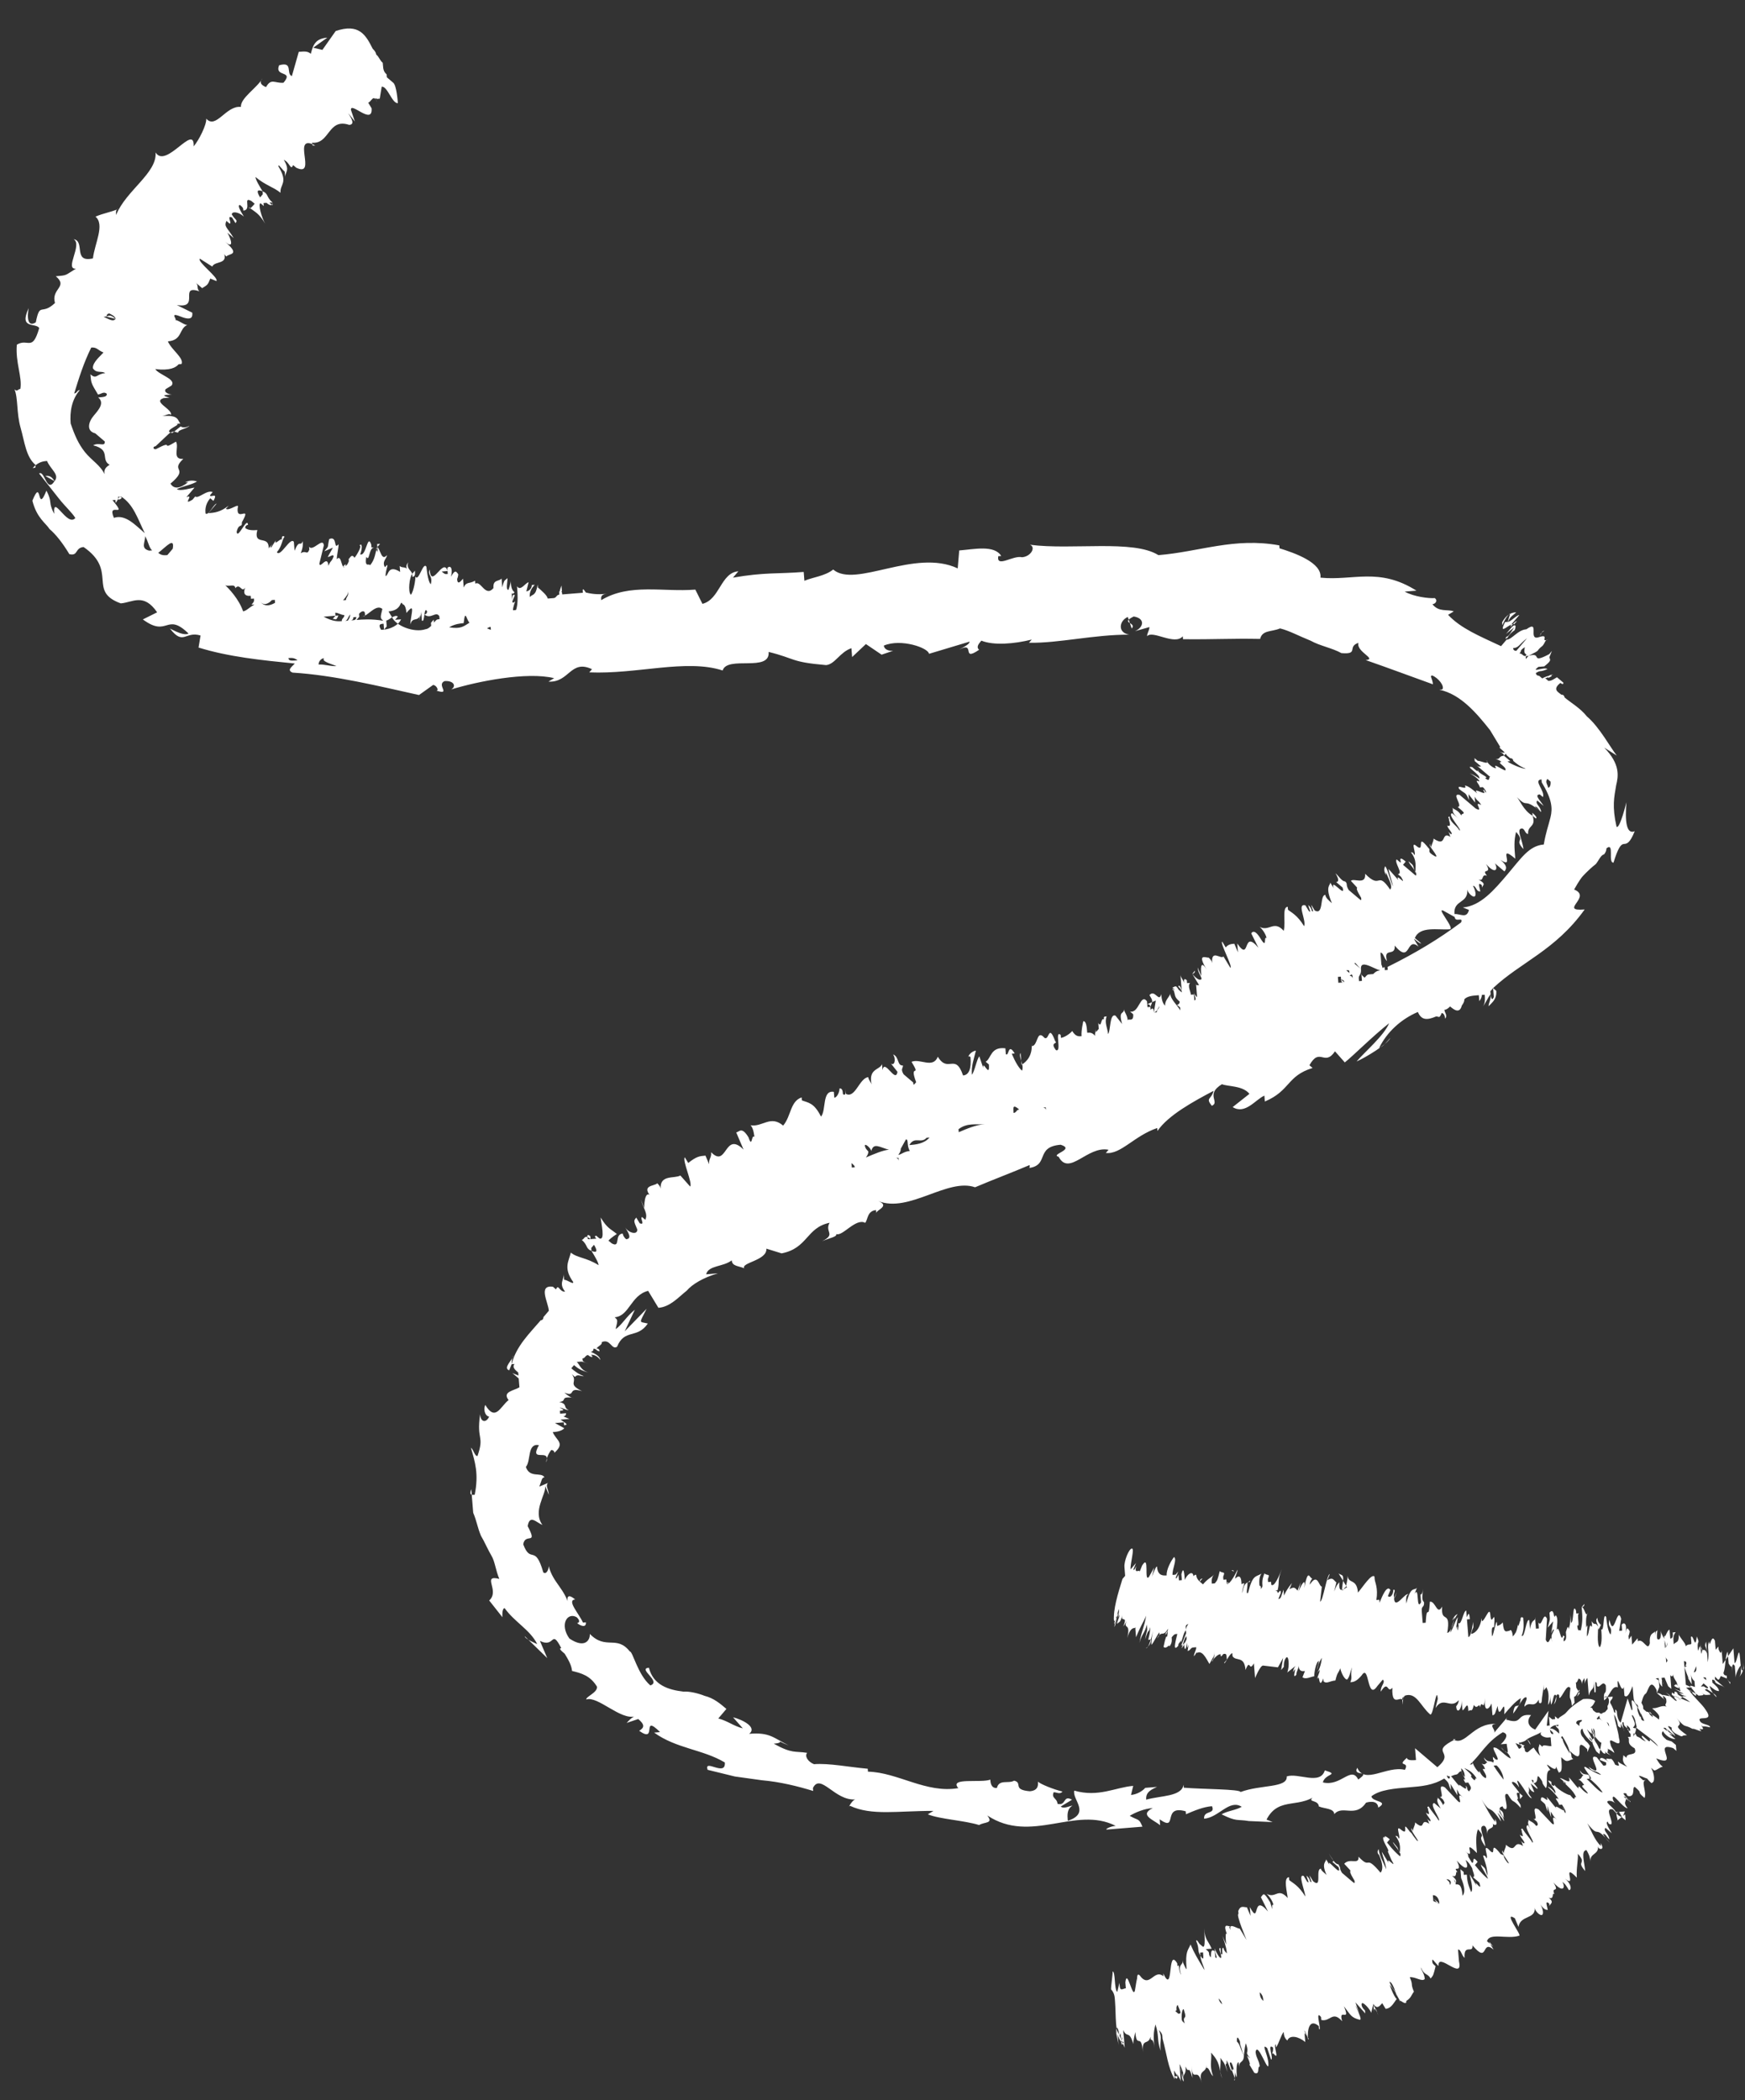 <?xml version="1.0" encoding="UTF-8"?> <svg xmlns="http://www.w3.org/2000/svg" width="59" height="71" viewBox="0 0 59 71" fill="none"><rect x="0" y="0" width="59" height="71" fill="#333333" stroke="none"/><path d="M11.35 1.049L10.9 1.687L10.592 1.612L11.067 1.272C10.668 1.305 10.585 1.512 10.509 1.819C10.401 1.727 10.302 1.736 10.102 1.752L9.868 2.573C9.66 2.49 9.927 2.067 9.437 2.207C9.27 2.622 9.951 2.366 9.585 2.797C9.577 2.697 9.577 2.697 9.577 2.697L9.585 2.797C9.286 2.821 9.17 2.63 8.995 2.945C8.787 2.861 8.779 2.761 8.871 2.654C8.696 2.969 8.122 3.316 8.146 3.615C7.64 3.556 7.305 4.385 6.974 4.011C6.99 4.21 6.731 4.733 6.548 4.948C6.583 4.143 5.608 5.727 5.26 5.153C5.317 5.85 4.261 6.437 3.926 7.267C3.918 7.167 3.91 7.068 4.01 7.06C3.719 7.183 3.52 7.199 3.229 7.323C3.552 7.598 3.201 8.228 3.142 8.735C2.452 8.891 2.894 8.153 2.488 8.085C2.803 8.261 2.169 9.114 2.568 9.082C2.186 9.314 2.285 9.306 1.887 9.338C2.317 9.704 1.719 9.753 1.859 10.243C1.393 10.682 1.353 10.184 1.21 10.898C0.827 11.129 0.97 10.415 0.97 10.415C0.628 11.145 1.21 10.898 1.326 11.089C1.091 11.91 0.951 11.42 0.569 11.652C0.517 12.258 0.757 12.74 0.689 13.147C0.59 13.155 0.598 13.255 0.49 13.163C0.614 13.454 0.555 13.96 0.694 14.451C0.834 14.941 0.875 15.439 1.198 15.714C1.206 15.814 1.206 15.814 1.106 15.822C1.29 15.606 1.489 15.59 1.589 15.582C1.712 15.873 2.027 16.048 1.844 16.264C1.728 16.073 1.629 16.081 1.529 16.089L1.844 16.264C1.577 16.687 1.513 15.889 1.322 16.005C1.545 16.288 1.769 16.571 1.992 16.854C2.216 17.137 2.431 17.32 2.547 17.511C2.272 17.834 1.777 16.671 1.833 17.368C1.833 17.368 1.717 17.177 1.701 16.978C1.685 16.778 1.569 16.587 1.569 16.587C1.235 17.417 1.429 16.097 1.095 16.926C1.243 17.516 1.558 17.692 1.674 17.883C1.89 18.066 2.113 18.349 2.345 18.732C2.652 18.807 2.528 18.516 2.827 18.492C3.996 19.3 2.948 19.987 4.084 20.397C4.483 20.365 4.858 20.033 5.313 20.699L4.83 20.939C5.684 21.572 5.612 20.675 6.374 21.416C6.183 21.532 5.652 21.173 5.76 21.265C6.207 21.831 6.266 21.324 6.781 21.483L6.713 21.89C7.742 22.208 8.855 22.319 9.967 22.43C9.876 22.537 9.684 22.653 9.892 22.737C11.303 22.823 12.839 23.201 14.167 23.495L14.641 23.156C14.741 23.148 14.856 23.339 14.757 23.347C15.271 23.506 14.741 23.148 15.032 23.024C15.331 23 15.446 23.191 15.255 23.307C16.136 23.035 17.814 22.698 18.736 22.925L18.544 23.041C19.25 23.084 19.285 22.279 20.015 22.621L19.924 22.729C21.535 22.799 23.197 22.264 24.433 22.665C24.592 22.151 26.044 22.736 25.988 22.038C26.909 22.265 26.718 22.38 27.93 22.483C28.229 22.459 28.396 22.044 28.787 21.912L28.811 22.211L29.277 21.772L29.808 22.131L30.198 21.999C29.999 22.015 29.891 21.923 29.883 21.824C30.465 21.576 31.394 21.902 31.41 22.102L32.782 21.69C32.79 21.789 32.499 21.913 32.308 22.029C33.073 21.566 32.44 22.42 33.105 21.965C32.997 21.873 33.089 21.765 33.181 21.657C33.595 21.825 34.293 21.768 34.883 21.62L34.791 21.728C35.796 21.747 36.976 21.451 38.18 21.454C37.774 21.387 37.841 20.98 38.132 20.856L38.264 21.247C38.447 21.031 37.849 21.08 38.331 20.84C38.738 20.907 38.663 21.215 38.372 21.338L38.862 21.198C38.87 21.298 38.778 21.406 38.786 21.506C38.97 21.29 39.716 21.832 39.991 21.509L39.999 21.608C41.103 21.619 41.602 21.579 42.606 21.598C42.682 21.291 42.989 21.366 43.28 21.243C43.587 21.318 43.902 21.493 44.317 21.66C44.632 21.836 45.039 21.903 45.354 22.078C45.96 22.13 45.537 21.863 45.928 21.731C45.852 22.038 46.574 22.281 46.175 22.313C47.105 22.639 47.312 22.723 48.449 23.133C48.433 22.933 48.325 22.841 48.425 22.834C48.632 22.917 48.856 23.2 48.764 23.308L48.664 23.316C49.378 23.459 49.933 24.116 50.38 24.682C50.496 24.873 50.611 25.065 50.727 25.256C50.628 25.264 50.835 25.348 50.951 25.539L51.059 25.63C51.059 25.63 51.158 25.622 51.166 25.722C51.274 25.814 51.382 25.905 51.589 25.989C51.489 25.997 51.075 25.83 50.967 25.738C50.967 25.738 50.967 25.738 51.067 25.73C51.067 25.73 50.959 25.639 50.851 25.547L50.943 25.439C50.843 25.447 50.743 25.455 50.636 25.364C50.743 25.455 50.843 25.447 50.851 25.547C50.652 25.563 50.76 25.655 50.56 25.671C50.66 25.663 50.768 25.754 50.768 25.754C50.568 25.77 50.983 25.938 50.891 26.045C50.684 25.962 50.469 25.778 50.584 25.97C50.485 25.978 50.269 25.794 50.261 25.695C50.377 25.886 50.062 25.711 49.962 25.719L49.854 25.627C49.862 25.727 49.862 25.727 49.862 25.727L50.078 25.91C49.978 25.918 49.978 25.918 49.87 25.827C49.978 25.918 50.194 26.102 50.409 26.285C50.301 26.193 50.425 26.484 50.21 26.301C50.409 26.285 49.895 26.126 49.986 26.018C49.986 26.018 49.994 26.118 49.887 26.026L49.779 25.934C49.472 25.859 50.102 26.209 50.011 26.317C49.903 26.226 49.695 26.142 49.695 26.142C49.695 26.142 50.011 26.317 50.019 26.417C49.811 26.333 50.027 26.516 50.035 26.616L50.134 26.608C50.242 26.7 50.25 26.799 50.25 26.799C50.142 26.708 50.242 26.7 50.142 26.708C50.366 26.991 49.727 26.541 49.951 26.823C49.843 26.732 49.628 26.549 49.528 26.557C49.644 26.748 49.221 26.481 49.337 26.672C49.552 26.856 49.544 26.756 49.668 27.047L49.652 26.848L49.876 27.131L49.859 26.931C49.975 27.122 49.967 27.023 50.083 27.214C49.768 27.039 50.207 27.505 49.892 27.33L49.353 26.872C49.046 26.796 49.485 27.262 49.286 27.279L49.393 27.37C49.609 27.553 49.401 27.47 49.409 27.57C49.294 27.378 49.194 27.386 49.086 27.295C49.194 27.386 48.995 27.402 49.318 27.677L49.102 27.494C48.903 27.51 49.45 28.068 49.35 28.076C49.234 27.885 49.027 27.801 49.011 27.602C49.011 27.602 48.911 27.61 49.019 27.701C48.911 27.61 49.143 27.992 48.935 27.909C48.943 28.009 49.159 28.192 49.059 28.2L48.951 28.108C49.059 28.2 48.967 28.308 49.175 28.391C48.636 27.933 49 28.706 48.469 28.348C48.477 28.448 48.386 28.555 48.394 28.655C48.386 28.555 48.286 28.563 48.386 28.555C48.178 28.472 48.725 29.029 48.517 28.946C48.202 28.771 48.402 28.755 48.294 28.663C47.847 28.097 48.21 28.87 47.887 28.596C47.672 28.412 47.911 28.895 47.812 28.903C47.812 28.903 47.803 28.803 47.704 28.811C47.927 29.094 47.844 29.301 47.86 29.501C47.736 29.21 47.844 29.301 47.628 29.118C47.636 29.218 47.96 29.493 47.868 29.6C47.76 29.509 47.653 29.417 47.437 29.234L47.529 29.126C47.206 28.851 47.437 29.234 47.329 29.142L47.222 29.051C47.13 29.158 47.461 29.533 47.262 29.549L47.37 29.641C47.601 30.023 47.154 29.457 47.278 29.748L46.947 29.374C46.955 29.473 47.087 29.864 47.095 29.964C46.971 29.673 46.955 29.473 46.839 29.282C46.839 29.282 46.747 29.39 46.863 29.581C46.863 29.581 46.847 29.382 46.855 29.482C46.979 29.773 47.095 29.964 47.003 30.072C46.548 29.406 46.704 30.096 46.157 29.538C46.19 29.937 45.767 29.67 45.675 29.777C46.114 30.244 45.675 29.777 46.022 30.351C46.031 30.451 46.031 30.451 45.923 30.359L45.6 30.085C45.484 29.893 45.584 29.885 45.476 29.794C45.376 29.802 45.26 29.61 45.153 29.519C45.268 29.71 45.276 29.81 45.177 29.818L45.392 30.001C45.524 30.392 44.961 29.634 45.093 30.025L44.977 29.834C44.985 29.934 44.786 29.95 45.034 30.532C44.926 30.44 44.818 30.348 44.81 30.249C44.611 30.265 44.767 30.954 44.452 30.779L44.336 30.588C44.344 30.688 44.46 30.879 44.352 30.787C44.344 30.688 44.236 30.596 44.236 30.596C44.244 30.696 44.36 30.887 44.252 30.795L44.137 30.604C43.83 30.529 44.177 31.102 44.093 31.31C43.862 30.927 43.654 30.844 43.547 30.752L43.539 30.652C43.339 30.669 43.479 31.159 43.404 31.466C43.072 31.091 42.905 31.506 42.59 31.331C42.698 31.423 42.814 31.614 42.822 31.714C42.714 31.622 42.854 32.112 42.622 31.73C42.391 31.347 42.307 31.555 42.307 31.555L42.547 32.037C41.992 31.379 42.288 32.559 41.833 31.894C41.849 32.093 41.849 32.093 41.857 32.193L41.733 31.902C41.634 31.91 41.534 31.918 41.442 32.026L41.327 31.834C41.227 31.843 41.698 32.707 41.599 32.715L41.367 32.333C41.275 32.441 40.944 32.066 40.984 32.564C40.976 32.465 40.868 32.373 40.868 32.373C40.769 32.381 40.454 32.206 40.801 32.78C40.569 32.397 40.602 32.796 40.618 32.995L40.494 32.704C40.51 32.904 40.618 32.995 40.626 33.095C40.534 33.203 40.311 32.92 40.311 32.92L40.402 32.812C40.41 32.912 40.311 32.92 40.311 32.92L40.542 33.302C40.443 33.31 40.443 33.31 40.435 33.211C40.443 33.31 40.459 33.51 40.475 33.709C40.475 33.709 40.367 33.617 40.359 33.518C40.367 33.617 40.483 33.809 40.383 33.817C40.375 33.717 40.367 33.617 40.367 33.617C40.367 33.617 40.367 33.617 40.267 33.626C40.259 33.526 40.144 33.335 40.235 33.227L40.136 33.235L40.127 33.135C40.02 33.044 40.028 33.143 40.036 33.243C40.028 33.143 39.92 33.052 39.912 32.952C39.928 33.151 39.952 33.45 39.96 33.55C39.944 33.351 39.837 33.259 39.845 33.359C39.845 33.359 39.952 33.45 39.96 33.55C39.96 33.55 39.96 33.55 39.952 33.45C39.952 33.45 39.952 33.45 39.96 33.55L39.853 33.458C39.737 33.267 39.745 33.367 39.645 33.375C39.769 33.666 39.669 33.674 39.885 33.857C39.885 33.857 39.893 33.957 39.793 33.965L39.901 34.056C39.909 34.156 39.909 34.156 39.909 34.156C39.793 33.965 39.578 33.782 39.562 33.582C39.57 33.682 39.378 33.798 39.395 33.997C39.287 33.905 39.271 33.706 39.263 33.606C39.187 33.913 39.047 33.423 38.864 33.639C38.98 33.83 38.98 33.83 38.896 34.037L38.797 34.045L38.78 33.846C38.557 33.563 38.514 34.269 38.206 34.193L38.314 34.285C38.338 34.584 38.123 34.401 38.131 34.501C38.115 34.301 38.007 34.209 37.999 34.11C38.015 34.309 37.8 34.126 37.94 34.616L37.716 34.333C37.509 34.25 37.557 34.848 37.465 34.956C37.449 34.756 37.334 34.565 37.417 34.358C37.318 34.366 37.318 34.366 37.325 34.465C37.218 34.374 37.25 34.772 37.134 34.581C37.134 34.581 37.142 34.681 37.15 34.78C37.15 34.78 37.15 34.78 37.059 34.888L37.051 34.788C37.059 34.888 36.967 34.996 37.075 35.087C36.959 34.896 36.859 34.904 36.76 34.912C36.744 34.713 36.727 34.514 36.628 34.522C36.628 34.522 36.552 34.829 36.568 35.028C36.469 35.036 36.369 35.044 36.253 34.853C36.162 34.961 35.97 35.076 35.871 35.084C35.863 34.985 35.863 34.985 35.863 34.985C35.647 34.801 35.911 35.583 35.703 35.499C35.48 35.216 35.787 35.292 35.679 35.2C35.424 34.519 35.488 35.316 35.265 35.033C35.049 34.85 35.089 35.348 34.89 35.364L34.882 35.265C34.914 35.663 34.731 35.879 34.54 35.995C34.516 35.696 34.523 35.795 34.507 35.596C34.416 35.704 34.639 35.986 34.556 36.194C34.448 36.102 34.332 35.911 34.208 35.62L34.308 35.612C34.077 35.229 34.117 35.728 34.009 35.636L33.993 35.437C33.486 35.377 33.519 35.776 33.327 35.892L33.435 35.983C33.475 36.482 33.22 35.8 33.244 36.099L33.112 35.709C33.02 35.816 32.953 36.223 32.861 36.331C32.837 36.032 32.921 35.824 32.996 35.517C32.897 35.525 32.705 35.641 32.721 35.84C32.721 35.84 32.705 35.641 32.813 35.733C32.845 36.132 32.762 36.339 32.562 36.355C32.298 35.574 32.056 36.296 31.709 35.722C31.541 36.136 31.11 35.77 30.82 35.894C31.167 36.468 30.72 35.902 30.976 36.584C30.884 36.691 30.884 36.691 30.876 36.592L30.553 36.317C30.437 36.126 30.537 36.117 30.529 36.018C30.329 36.034 30.405 35.727 30.197 35.643C30.313 35.834 30.23 36.042 30.122 35.95L30.345 36.233C30.278 36.64 29.906 35.767 29.839 36.174L29.823 35.974C29.739 36.182 29.332 36.114 29.48 36.704C29.472 36.605 29.365 36.513 29.357 36.413C29.058 36.438 28.915 37.151 28.599 36.976L28.583 36.777C28.591 36.877 28.608 37.076 28.5 36.984C28.492 36.885 28.484 36.785 28.384 36.793C28.392 36.893 28.308 37.1 28.209 37.108L28.193 36.909C27.786 36.841 27.942 37.531 27.759 37.746C27.519 37.264 27.32 37.28 27.112 37.197L27.104 37.097C26.714 37.229 26.754 37.727 26.479 38.05C26.048 37.684 25.781 38.107 25.375 38.039C25.482 38.131 25.506 38.43 25.506 38.43C25.399 38.338 25.439 38.837 25.307 38.446C25.076 38.064 24.992 38.271 24.892 38.279L25.14 38.861C24.486 38.212 24.59 39.507 24.044 38.95C24.06 39.149 23.96 39.157 23.976 39.356L23.852 39.065C23.653 39.081 23.553 39.09 23.27 39.313L23.154 39.122C23.063 39.23 23.426 40.003 23.335 40.11L23.003 39.736C22.812 39.852 22.298 39.693 22.338 40.191C22.33 40.091 22.222 40 22.222 40C22.131 40.107 21.624 40.048 22.063 40.514C21.832 40.132 21.772 40.638 21.788 40.837L21.664 40.546C21.796 40.937 21.904 41.029 21.82 41.236L21.713 41.144C21.613 41.153 21.837 41.435 21.629 41.352L21.513 41.16C21.422 41.268 21.422 41.268 21.546 41.559C21.562 41.759 21.255 41.683 21.139 41.492C21.255 41.683 21.37 41.874 21.171 41.891C21.063 41.799 21.055 41.699 21.055 41.699C20.756 41.723 20.996 42.206 20.681 42.03C20.573 41.939 20.573 41.939 20.573 41.939C20.665 41.831 20.856 41.715 20.856 41.715C20.64 41.532 20.541 41.54 20.309 41.157C20.325 41.357 20.473 41.947 20.266 41.863C20.266 41.863 20.266 41.863 20.158 41.772C20.158 41.772 20.059 41.78 20.166 41.871C20.067 41.879 20.067 41.879 19.967 41.888C19.752 41.704 19.768 41.904 19.668 41.912C19.883 42.095 19.792 42.203 19.999 42.286C19.999 42.286 19.999 42.286 19.991 42.187L20.083 42.079C20.198 42.27 20.207 42.37 19.999 42.286C20.115 42.477 20.231 42.669 20.239 42.768C19.816 42.502 19.517 42.526 19.301 42.343C19.226 42.65 19.043 42.865 19.382 43.339C19.39 43.439 19.175 43.256 19.075 43.264C19.067 43.164 19.067 43.164 19.059 43.064C19.075 43.264 18.884 43.38 19.107 43.663C18.908 43.679 18.884 43.38 18.8 43.587L18.692 43.495C18.186 43.436 18.533 44.01 18.557 44.309C18.466 44.417 18.466 44.417 18.374 44.524C18.374 44.524 18.382 44.624 18.282 44.632C17.916 45.063 17.45 45.502 17.299 46.116C17.299 46.116 17.283 45.917 17.374 45.809C17.291 46.016 17.008 46.24 17.215 46.324L17.299 46.116L17.398 46.108C17.307 46.216 17.415 46.307 17.522 46.399C17.522 46.399 17.522 46.399 17.53 46.499L17.323 46.415L17.538 46.598C17.547 46.698 17.555 46.798 17.563 46.897C17.371 47.013 16.973 47.045 17.196 47.328C16.913 47.552 16.754 48.066 16.407 47.492C16.323 47.7 16.439 47.891 16.539 47.883C16.455 48.09 16.256 48.107 16.232 47.808C16.105 48.721 16.388 48.497 16.145 49.219C16.045 49.227 16.029 49.028 15.921 48.936C16.061 49.426 16.193 49.817 16.05 50.531C15.951 50.539 15.851 50.547 15.935 50.34C15.959 50.639 15.983 50.938 15.999 51.137C16.123 51.428 16.139 51.627 16.263 51.918C16.379 52.11 16.503 52.401 16.618 52.592C16.734 52.783 16.758 53.082 16.882 53.373C16.268 53.222 16.914 53.772 16.54 54.103L16.987 54.669C16.987 54.669 16.963 54.37 17.062 54.362C17.401 54.836 17.924 55.095 18.164 55.577C18.164 55.577 17.749 55.41 17.741 55.31L18.503 56.051L18.255 55.469C18.778 55.728 18.622 55.038 18.977 55.712C18.878 55.72 18.985 55.812 19.093 55.903C19.209 56.095 19.325 56.286 19.341 56.485C19.648 56.561 19.955 56.636 20.186 57.019C20.203 57.218 19.812 57.35 19.82 57.45C20.211 57.318 20.981 58.159 21.471 58.019C21.371 58.027 21.188 58.242 21.188 58.242L21.579 58.11C21.794 58.294 21.802 58.393 21.611 58.509C22.249 58.959 21.662 57.903 22.317 58.552C22.217 58.56 22.217 58.56 22.117 58.569C22.863 59.11 23.769 59.137 24.507 59.579C24.547 60.078 23.793 59.436 23.925 59.827C24.232 59.903 24.539 59.978 24.846 60.053L25.759 60.18C26.365 60.232 26.979 60.383 27.494 60.542L27.486 60.442C27.745 59.92 28.224 60.884 28.922 60.828C28.822 60.836 28.647 61.151 28.738 61.043C29.468 61.386 30.357 61.213 31.561 61.216L31.37 61.332C31.785 61.499 32.59 61.535 33.105 61.694C33.296 61.578 33.603 61.653 33.38 61.37C34.864 62.354 36.362 61.029 37.722 61.722C37.523 61.738 37.331 61.854 37.431 61.846L38.627 61.749C38.504 61.458 38.511 61.558 38.196 61.383C38.388 61.267 38.679 61.143 38.978 61.119C38.495 61.358 39.01 61.517 39.225 61.701C39.217 61.601 39.209 61.501 39.209 61.501C39.848 61.951 39.269 60.995 40.09 61.23L40.098 61.329C40.389 61.205 40.68 61.081 40.979 61.057C41.103 61.348 40.688 61.181 40.712 61.48C41.211 61.44 41.561 60.81 41.984 61.077C41.793 61.192 41.494 61.216 41.302 61.332C41.825 61.591 41.817 61.491 42.224 61.559L43.029 61.594L42.822 61.51C43.256 60.673 44.002 61.214 44.651 60.56C43.986 61.015 44.568 60.767 44.592 61.066C44.799 61.15 45.098 61.126 45.114 61.325C45.389 61.002 45.828 61.468 46.187 60.938C46.187 60.938 46.577 60.806 46.601 61.105C46.984 60.873 46.386 60.921 46.37 60.722C46.653 60.499 47.151 60.458 47.649 60.418C48.048 60.386 48.447 60.354 48.829 60.122C49.045 60.305 48.945 60.313 49.061 60.505L49.045 60.305L49.276 60.688L49.26 60.489C49.376 60.68 49.268 60.588 49.484 60.771C49.161 60.497 49.508 61.071 49.292 60.887L48.854 60.421C48.538 60.246 48.886 60.82 48.678 60.736L48.786 60.828C48.902 61.019 48.794 60.928 48.802 61.027C48.686 60.836 48.686 60.836 48.579 60.744C48.686 60.836 48.479 60.752 48.711 61.135L48.495 60.952C48.296 60.968 48.743 61.534 48.643 61.542C48.527 61.35 48.42 61.259 48.304 61.067C48.304 61.067 48.204 61.075 48.312 61.167C48.204 61.075 48.436 61.458 48.22 61.275C48.228 61.374 48.444 61.558 48.344 61.566L48.236 61.474C48.344 61.566 48.252 61.673 48.46 61.757C47.921 61.299 48.277 61.973 47.846 61.606C47.854 61.706 47.762 61.813 47.77 61.913C47.762 61.813 47.663 61.822 47.762 61.813C47.555 61.73 48.109 62.387 47.894 62.204C47.67 61.921 47.778 62.013 47.67 61.921C47.331 61.447 47.687 62.121 47.364 61.846C47.148 61.663 47.388 62.145 47.288 62.153C47.288 62.153 47.28 62.053 47.18 62.061C47.404 62.344 47.32 62.551 47.328 62.651C47.204 62.36 47.32 62.551 47.097 62.269C47.105 62.368 47.428 62.643 47.336 62.751C47.228 62.659 47.121 62.568 46.897 62.285L46.989 62.177C46.666 61.902 46.897 62.285 46.889 62.185L46.782 62.093C46.69 62.201 47.021 62.576 46.922 62.584L47.045 62.875C47.277 63.257 46.83 62.691 46.954 62.982L46.722 62.6C46.73 62.7 46.854 62.99 46.87 63.19C46.746 62.899 46.63 62.708 46.614 62.508C46.614 62.508 46.523 62.616 46.63 62.708C46.754 62.998 46.77 63.198 46.679 63.306C46.124 62.648 46.372 63.23 45.933 62.764C45.957 63.063 45.634 62.788 45.45 63.004C45.889 63.47 45.45 63.004 45.798 63.577C45.806 63.677 45.806 63.677 45.698 63.586L45.375 63.311C45.259 63.119 45.367 63.211 45.251 63.02C45.151 63.028 45.036 62.836 44.92 62.645C45.036 62.836 45.143 62.928 45.044 62.936L45.259 63.119C45.391 63.51 44.828 62.753 44.952 63.044L44.836 62.852C44.844 62.952 44.645 62.968 44.885 63.451C44.877 63.351 44.669 63.267 44.661 63.168C44.462 63.184 44.718 63.865 44.394 63.59L44.279 63.399C44.287 63.499 44.402 63.69 44.295 63.599C44.287 63.499 44.179 63.407 44.179 63.407C44.187 63.507 44.303 63.698 44.195 63.607L44.079 63.415C43.872 63.332 44.12 63.914 44.136 64.113C43.904 63.73 43.697 63.647 43.589 63.555L43.581 63.456C43.382 63.472 43.521 63.962 43.538 64.161C43.206 63.787 43.139 64.194 42.824 64.018C42.931 64.11 43.047 64.301 43.055 64.401C42.947 64.309 43.087 64.8 42.947 64.309C42.716 63.927 42.724 64.026 42.632 64.134L42.872 64.617C42.317 63.959 42.613 65.139 42.258 64.465C42.274 64.665 42.274 64.665 42.282 64.764L42.158 64.474C42.059 64.481 41.951 64.39 41.867 64.597L41.875 64.697C41.776 64.705 42.147 65.578 42.147 65.578L41.916 65.195C41.816 65.203 41.493 64.929 41.625 65.319C41.617 65.219 41.509 65.128 41.608 65.12C41.509 65.128 41.293 64.945 41.541 65.527C41.409 65.136 41.441 65.535 41.458 65.734L41.334 65.443C41.465 65.834 41.474 65.933 41.482 66.033C41.482 66.033 41.374 65.941 41.366 65.842C41.266 65.85 41.39 66.141 41.282 66.049L41.266 65.85C41.166 65.858 41.274 65.95 41.29 66.149C41.298 66.249 41.191 66.157 41.067 65.866C41.083 66.065 41.199 66.257 41.091 66.165C41.083 66.065 41.075 65.966 41.075 65.966C40.859 65.782 41.007 66.372 40.884 66.081C40.876 65.982 40.876 65.982 40.768 65.89C40.867 65.882 40.967 65.874 40.967 65.874C40.843 65.583 40.744 65.591 40.711 65.192C40.727 65.392 40.768 65.89 40.66 65.799L40.652 65.699C40.652 65.699 40.652 65.699 40.66 65.799L40.552 65.707C40.437 65.516 40.445 65.615 40.445 65.615C40.568 65.906 40.469 65.914 40.584 66.106C40.584 66.106 40.584 66.106 40.577 66.006C40.577 66.006 40.577 66.006 40.676 65.998C40.692 66.197 40.7 66.297 40.584 66.106C40.601 66.305 40.716 66.496 40.724 66.596C40.493 66.213 40.377 66.022 40.253 65.731C40.17 65.938 40.07 65.947 40.118 66.544C40.126 66.644 40.003 66.353 40.003 66.353C39.995 66.254 39.995 66.254 39.995 66.254C40.011 66.453 39.803 66.369 39.935 66.76C39.819 66.569 39.903 66.361 39.811 66.469L39.803 66.369C39.456 65.795 39.693 67.482 39.329 66.709L39.337 66.808C39.014 66.533 38.871 67.247 38.532 66.773C38.424 66.681 38.44 66.881 38.464 67.18L38.44 66.881L38.373 67.287C38.297 67.595 38.109 66.506 38.049 67.013L38.066 67.212C37.966 67.22 37.874 67.328 37.858 67.129C37.858 67.129 37.874 67.328 37.866 67.228L37.85 67.029L37.775 67.336C37.667 67.244 37.718 66.638 37.618 66.646C37.627 66.746 37.559 67.153 37.567 67.252C37.567 67.252 37.675 67.344 37.691 67.543L37.699 67.643C37.739 68.141 37.688 68.747 37.911 69.03L37.987 68.723L38.011 69.022L37.911 69.03C37.928 69.23 38.011 69.022 38.003 68.923C38.011 69.022 38.019 69.122 38.027 69.222L37.779 68.64C37.796 68.839 37.812 69.038 37.82 69.138C37.804 68.939 37.68 68.648 37.772 68.54C37.887 68.731 37.804 68.939 37.887 68.731C37.895 68.831 37.903 68.931 37.911 69.03C37.895 68.831 38.003 68.923 37.979 68.624C38.103 68.915 38.178 68.608 38.318 69.098C38.31 68.998 38.386 68.691 38.386 68.691C38.434 69.289 38.585 68.675 38.641 69.373C38.601 68.874 38.825 69.157 38.9 68.85L38.908 68.95C39.008 68.942 39.024 69.141 39.032 69.241C39 68.842 38.992 68.742 39.067 68.435C39.199 68.826 39.108 68.934 39.239 69.324C39.207 68.926 39.307 68.918 39.183 68.627C39.191 68.726 39.183 68.627 39.215 69.025C39.175 68.527 39.199 68.826 39.183 68.627C39.183 68.627 39.291 68.718 39.299 68.818L39.307 68.918C39.447 69.408 39.487 69.906 39.719 70.289L39.694 69.99L39.81 70.181L39.711 70.189C39.826 70.38 39.81 70.181 39.802 70.082C39.81 70.181 39.918 70.273 39.926 70.372L39.886 69.874C40.002 70.065 39.918 70.273 40.026 70.364C40.01 70.165 39.894 69.974 39.878 69.774C39.993 69.966 40.01 70.165 39.993 69.966C40.002 70.065 40.01 70.165 40.018 70.265C40.002 70.065 40.109 70.157 40.085 69.858C40.209 70.149 40.177 69.75 40.317 70.24C40.309 70.141 40.285 69.842 40.285 69.842C40.333 70.44 40.484 69.826 40.632 70.416C40.492 69.925 40.807 70.101 40.783 69.802L40.791 69.901C40.891 69.893 40.907 70.093 41.014 70.184C40.883 69.793 40.974 69.686 40.95 69.387C41.281 69.761 41.19 69.869 41.322 70.26C41.198 69.969 41.289 69.861 41.265 69.562C41.381 69.753 41.373 69.654 41.505 70.044C41.365 69.554 41.497 69.945 41.472 69.645C41.588 69.837 41.612 70.136 41.696 69.928C41.812 70.12 41.728 70.327 41.728 70.327C41.828 70.319 41.596 69.936 41.58 69.737C41.672 69.629 41.704 70.028 41.82 70.219C41.812 70.12 41.78 69.721 41.879 69.713C41.887 69.813 41.887 69.813 41.895 69.912C41.871 69.613 42.087 69.796 42.054 69.398L42.062 69.498C41.947 69.306 41.931 69.107 41.823 69.015C41.823 69.015 41.799 68.716 41.923 69.007C41.923 69.007 41.931 69.107 41.939 69.207L41.931 69.107C42.062 69.498 41.939 69.207 42.062 69.498C42.054 69.398 42.122 68.991 42.13 69.091C42.262 69.481 42.046 69.298 42.27 69.581L42.162 69.49C42.41 70.071 42.062 69.498 42.41 70.071C42.617 70.155 42.493 69.864 42.593 69.856C42.577 69.657 42.469 69.565 42.453 69.366C42.521 68.959 42.924 70.231 42.884 69.732C42.86 69.433 42.628 69.05 42.844 69.234L42.976 69.624C43.075 69.616 42.828 69.034 43.043 69.218C43.059 69.417 42.96 69.425 43.059 69.417C43.283 69.7 43.035 69.118 43.135 69.11L43.143 69.21C43.234 69.102 43.31 68.795 43.402 68.687C43.41 68.787 43.418 68.886 43.525 68.978C43.609 68.771 43.916 68.846 44.132 69.029L44.107 68.73C44.107 68.73 44.215 68.822 44.223 68.922C44.331 69.013 44.107 68.73 44.099 68.631C44.099 68.631 44.215 68.822 44.223 68.922C44.199 68.623 44.267 68.216 44.59 68.491L44.598 68.59C44.705 68.682 44.442 67.901 44.665 68.184L44.673 68.283C44.98 68.359 45.048 67.952 45.379 68.327C45.239 67.836 45.686 68.402 45.438 67.82C45.662 68.103 45.67 68.203 45.977 68.278C46.077 68.27 45.845 67.888 45.837 67.788L45.961 68.079L45.829 67.688L46.16 68.063L46.152 67.963C46.152 67.963 46.044 67.871 46.036 67.772C46.02 67.573 46.352 67.947 46.36 68.047L46.435 67.74C46.443 67.839 46.451 67.939 46.459 68.039C46.427 67.64 46.683 68.322 46.559 68.031C46.551 67.931 46.443 67.839 46.435 67.74C46.551 67.931 46.643 67.823 46.734 67.716L46.85 67.907C47.049 67.891 47.133 67.683 47.224 67.576C47.117 67.484 46.985 67.093 46.985 67.093L47.208 67.376C47.093 67.185 47.101 67.284 46.977 66.994C47.077 66.986 47.208 67.376 47.217 67.476L47.208 67.376C47.217 67.476 47.324 67.567 47.332 67.667C47.217 67.476 47.655 67.942 47.523 67.551L47.532 67.651C47.723 67.535 47.715 67.436 47.806 67.328C47.683 67.037 47.79 67.129 47.666 66.838C47.866 66.821 48.081 67.005 48.173 66.897C48.157 66.698 48.049 66.606 48.041 66.506C48.165 66.797 48.257 66.689 48.372 66.881C48.464 66.773 48.464 66.773 48.539 66.466C48.432 66.374 48.432 66.374 48.424 66.275C48.416 66.175 48.531 66.366 48.639 66.458C48.599 65.96 49.485 66.992 49.329 66.302L49.297 65.903C49.396 65.895 49.412 66.094 49.52 66.186C49.48 65.688 49.811 66.062 49.787 65.763C50.342 66.421 50.07 65.54 50.501 65.906L50.385 65.715C50.269 65.524 50.493 65.806 50.493 65.806C50.385 65.715 50.385 65.715 50.277 65.623C50.353 65.316 50.975 65.567 51.366 65.435C51.465 65.427 50.795 64.578 51.218 64.845L51.341 65.136C51.409 64.729 51.923 64.888 51.891 64.49C51.899 64.589 52.007 64.681 52.007 64.681C52.222 64.864 52.198 64.565 52.082 64.374C52.082 64.374 52.198 64.565 52.298 64.557C52.406 64.649 52.166 64.166 52.381 64.35L52.389 64.449C52.381 64.35 52.581 64.334 52.365 64.15C52.573 64.234 52.449 63.943 52.557 64.034C52.433 63.744 52.756 64.018 52.524 63.636C52.856 64.01 52.939 63.803 52.823 63.612C52.931 63.703 52.931 63.703 53.047 63.895C53.147 63.886 53.13 63.687 52.915 63.504C53.346 63.87 52.767 62.914 53.314 63.472C53.29 63.173 53.365 62.866 53.349 62.666C53.68 63.041 53.265 62.874 53.597 63.248C53.572 62.949 53.441 62.559 53.64 62.542C53.756 62.734 53.764 62.833 53.772 62.933C53.748 62.634 54.055 62.71 54.031 62.41C54.031 62.41 54.039 62.51 54.138 62.502C54.138 62.502 54.238 62.494 54.122 62.303L54.13 62.403C53.915 62.219 53.783 61.829 53.667 61.637C54.114 62.203 53.867 61.621 54.421 62.279C54.421 62.279 54.313 62.187 54.198 61.996C54.297 61.988 54.306 62.087 54.413 62.179C54.397 61.98 54.19 61.896 54.281 61.788C54.389 61.88 54.389 61.88 54.497 61.972C54.381 61.78 54.265 61.589 54.365 61.581C54.373 61.681 54.473 61.672 54.473 61.672C54.564 61.565 54.225 61.091 54.532 61.166C54.863 61.541 54.64 61.258 54.963 61.533L54.947 61.333L54.664 61.557C54.764 61.549 54.54 61.266 54.739 61.25L54.855 61.441L54.939 61.234L54.64 61.258C54.524 61.066 54.209 60.891 54.408 60.875C54.408 60.875 54.508 60.867 54.616 60.959C54.508 60.867 54.492 60.668 54.599 60.759C54.707 60.851 54.931 61.134 55.03 61.126C54.807 60.843 55.114 60.918 54.89 60.636C54.898 60.735 55.106 60.819 55.114 60.918L54.898 60.735C54.998 60.727 55.006 60.827 55.114 60.918C55.214 60.91 54.683 60.552 54.99 60.627C54.99 60.627 54.998 60.727 55.098 60.719C55.297 60.703 55.173 60.412 55.273 60.404C55.596 60.679 55.281 60.504 55.604 60.779C55.688 60.571 55.456 60.188 55.656 60.172L55.556 60.18C55.125 59.814 55.863 60.256 55.648 60.073C55.648 60.073 55.871 60.356 55.863 60.256C55.963 60.248 55.938 59.949 55.823 59.758L55.931 59.849C56.03 59.841 56.122 59.733 56.221 59.725C56.114 59.634 56.114 59.634 55.998 59.442C56.828 59.777 55.85 58.852 56.572 59.095L56.68 59.187L56.663 58.987C56.448 58.804 56.556 58.896 56.348 58.812C56.241 58.721 56.133 58.629 56.224 58.521C56.34 58.712 56.548 58.796 56.647 58.788C56.54 58.696 56.54 58.696 56.432 58.605C56.847 58.772 56.009 58.338 56.316 58.413L56.432 58.605C56.424 58.505 56.316 58.413 56.316 58.413C56.532 58.597 56.424 58.505 56.639 58.688C56.631 58.589 56.2 58.222 56.516 58.397C56.523 58.497 56.523 58.497 56.631 58.589C56.946 58.764 56.839 58.672 56.938 58.664L57.138 58.648L57.038 58.656C56.4 58.206 57.022 58.457 56.691 58.082C57.022 58.457 56.906 58.266 57.221 58.441C57.321 58.433 57.429 58.524 57.528 58.516C57.313 58.333 57.736 58.6 57.512 58.317C57.62 58.408 57.512 58.317 57.819 58.392C57.811 58.293 57.612 58.309 57.504 58.217C57.281 57.934 58.011 58.276 57.671 57.802C57.556 57.611 57.232 57.336 57.117 57.145C57.324 57.228 57.432 57.32 57.432 57.32C57.631 57.304 57.631 57.304 57.523 57.212C57.631 57.304 57.631 57.304 57.83 57.288C57.822 57.188 57.515 57.113 57.715 57.097C57.822 57.188 58.03 57.272 58.038 57.371C57.93 57.28 57.814 57.089 57.806 56.989C57.914 57.08 58.022 57.172 58.121 57.164C58.113 57.064 58.005 56.973 57.898 56.881C57.898 56.881 57.898 56.881 57.89 56.781C57.89 56.781 57.989 56.773 57.998 56.873C58.105 56.965 58.205 56.957 58.313 57.048C58.097 56.865 58.097 56.865 57.989 56.773L57.981 56.674C58.089 56.765 58.097 56.865 58.181 56.658L58.388 56.741L58.504 56.932L58.496 56.833C58.504 56.932 58.388 56.741 58.388 56.741L58.38 56.642C58.38 56.642 58.28 56.65 58.272 56.55C58.356 56.342 58.324 55.944 58.415 55.836C58.431 56.035 58.447 56.235 58.447 56.235C58.563 56.426 58.555 56.326 58.547 56.227C58.555 56.326 58.563 56.426 58.571 56.526C58.571 56.526 58.539 56.127 58.655 56.318C58.663 56.418 58.679 56.617 58.687 56.717C58.679 56.617 58.763 56.41 58.854 56.302C58.87 56.502 58.879 56.601 58.787 56.709C58.879 56.601 58.97 56.493 58.946 56.194L58.938 56.095L58.962 56.394C58.879 56.601 58.854 56.302 58.846 56.203L58.838 56.103C58.79 55.505 58.747 56.211 58.647 56.219L58.607 55.72L58.248 56.251C58.24 56.151 58.216 55.852 58.216 55.852C58.2 55.653 58.232 56.051 58.108 55.761L58.1 55.661L58.009 55.769C58.001 55.669 57.984 55.469 57.984 55.469C57.861 55.179 57.809 55.785 57.785 55.486C57.702 55.693 57.809 55.785 57.742 56.191L57.677 55.394L57.702 55.693C57.702 55.693 57.702 55.693 57.685 55.494C57.602 55.701 57.693 55.593 57.718 55.892C57.594 55.601 57.526 56.008 57.486 55.51C57.51 55.809 57.602 55.701 57.518 55.908C57.47 55.31 57.427 56.016 57.403 55.717C57.378 55.418 57.494 55.609 57.37 55.319C57.311 55.825 57.263 55.227 57.171 55.335C57.179 55.434 57.187 55.534 57.187 55.534C57.179 55.434 57.171 55.335 57.171 55.335C57.163 55.235 57.163 55.235 57.155 55.135C57.155 55.135 57.179 55.434 57.187 55.534C57.195 55.634 57.087 55.542 56.996 55.65C56.988 55.55 56.88 55.459 56.764 55.267L56.756 55.167C56.788 55.566 56.681 55.475 56.589 55.582C56.573 55.383 56.565 55.283 56.656 55.175L56.557 55.184C56.565 55.283 56.573 55.383 56.473 55.391L56.449 55.092C56.349 55.1 56.282 55.507 56.258 55.208C56.266 55.307 56.266 55.307 56.274 55.407C56.15 55.116 56.398 55.698 56.298 55.706C56.306 55.806 56.314 55.906 56.322 56.005C56.322 56.005 56.322 56.005 56.314 55.906C56.306 55.806 56.298 55.706 56.298 55.706L56.306 55.806L56.382 55.499C56.373 55.399 56.398 55.698 56.298 55.706C56.282 55.507 56.282 55.507 56.274 55.407C56.274 55.407 56.158 55.216 56.15 55.116C56.158 55.216 56.174 55.415 56.075 55.423C55.975 55.431 56.05 55.124 56.042 55.025C56.058 55.224 55.943 55.033 55.967 55.332L55.951 55.132C55.959 55.232 55.751 55.148 55.783 55.547C55.708 55.854 55.568 55.364 55.377 55.48L55.369 55.38C55.277 55.488 55.277 55.488 55.185 55.595C55.185 55.595 55.185 55.595 55.177 55.496L55.185 55.595C55.177 55.496 55.169 55.396 55.161 55.296C55.07 55.404 55.078 55.504 55.062 55.304C55.145 55.097 55.045 55.105 55.153 55.197C55.045 55.105 55.029 54.906 54.954 55.213C55.029 54.906 54.922 54.814 54.83 54.922L54.846 55.121L54.746 55.129L54.814 54.722C54.674 54.232 54.571 55.444 54.415 54.755C54.34 55.062 54.531 54.946 54.456 55.253C54.348 55.161 54.307 54.663 54.307 54.663C54.192 54.472 54.248 55.169 54.14 55.078C54.148 55.178 54.181 55.576 54.089 55.684C53.981 55.592 54.041 55.086 54.033 54.986C54.033 54.986 54.033 54.986 54.041 55.086C54.041 55.086 54.132 54.978 54.124 54.879L54.132 54.978C54.124 54.879 54.025 54.887 54.008 54.687C53.917 54.795 54.025 54.887 54.033 54.986C53.917 54.795 53.933 54.994 53.817 54.803C53.825 54.903 53.833 55.002 53.833 55.002C53.718 54.811 53.75 55.21 53.658 55.318C53.642 55.118 53.718 54.811 53.634 55.019C53.626 54.919 53.602 54.62 53.693 54.512C53.61 54.719 53.578 54.321 53.478 54.329L53.569 54.221C53.578 54.321 53.478 54.329 53.478 54.329L53.502 54.628C53.502 54.628 53.494 54.528 53.486 54.428C53.502 54.628 53.518 54.827 53.443 55.134C53.435 55.035 53.351 55.242 53.327 54.943C53.435 55.035 53.295 54.544 53.394 54.536C53.394 54.536 53.394 54.536 53.295 54.544L53.287 54.445C53.163 54.154 53.219 54.851 53.12 54.859C53.103 54.66 53.087 54.461 53.095 54.56C53.095 54.56 53.12 54.859 53.036 55.067C53.02 54.867 52.944 55.175 52.944 55.175L52.952 55.274C52.968 55.474 52.869 55.482 52.869 55.482C52.853 55.282 52.96 55.374 52.853 55.282C52.777 55.589 52.721 54.892 52.637 55.099C52.629 54.999 52.705 54.692 52.597 54.601C52.513 54.808 52.573 54.302 52.389 54.517C52.414 54.816 52.406 54.716 52.33 55.023L52.513 54.808L52.446 55.215C52.446 55.215 52.529 55.007 52.538 55.107C52.454 55.315 52.446 55.215 52.47 55.514C52.438 55.115 52.386 55.721 52.263 55.43L52.306 54.724C52.182 54.434 52.131 55.04 52.015 54.848L52.023 54.948C52.031 55.048 52.031 55.048 52.031 55.048C52.031 55.048 52.031 55.048 51.931 55.056C51.915 54.856 51.907 54.757 51.899 54.657C51.915 54.856 51.8 54.665 51.732 55.072L51.708 54.773C51.6 54.681 51.557 55.387 51.449 55.295C51.533 55.088 51.517 54.889 51.501 54.689C51.501 54.689 51.393 54.598 51.409 54.797C51.401 54.697 51.333 55.104 51.317 54.905C51.325 55.004 51.242 55.212 51.242 55.212L51.234 55.112C51.242 55.212 51.242 55.212 51.15 55.319C51.15 55.319 51.126 55.02 51.034 55.128C50.935 55.136 50.843 55.244 50.811 54.845C50.719 54.953 50.62 54.961 50.62 54.961C50.611 54.861 50.611 54.861 50.611 54.861C50.595 54.662 50.46 55.476 50.444 55.276C50.412 54.877 50.528 55.069 50.52 54.969C50.563 54.263 50.428 55.077 50.388 54.578C50.364 54.279 50.205 54.794 50.105 54.802L50.097 54.702C50.029 55.109 49.838 55.225 49.739 55.233C49.814 54.926 49.83 55.125 49.806 54.826C49.806 54.826 49.747 55.333 49.647 55.341C49.631 55.141 49.623 55.042 49.599 54.743L49.698 54.734C49.666 54.336 49.599 54.743 49.591 54.643L49.574 54.444C49.475 54.452 49.415 54.958 49.308 54.866L49.316 54.966C49.248 55.373 49.3 54.767 49.224 55.074L49.291 54.667C49.2 54.775 49.124 55.082 49.033 55.19C49.108 54.883 49.192 54.675 49.283 54.567C49.283 54.567 49.184 54.575 49.1 54.783L49.192 54.675C49.116 54.982 49.033 55.19 48.933 55.198C49.068 54.384 48.71 54.915 48.761 54.309C48.586 54.624 48.545 54.125 48.346 54.142C48.303 54.847 48.246 54.15 48.203 54.855L48.103 54.863L48.071 54.465C48.055 54.265 48.163 54.357 48.147 54.158C48.039 54.066 48.123 53.859 48.106 53.659C48.123 53.859 48.031 53.966 48.023 53.867L48.047 54.166C47.872 54.481 47.999 53.568 47.824 53.883L47.907 53.675C47.816 53.783 47.7 53.592 47.549 54.206C47.541 54.106 47.525 53.907 47.624 53.899C47.517 53.807 47.166 54.438 47.134 54.039L47.218 53.831C47.218 53.831 47.142 54.139 47.126 53.939C47.118 53.84 47.209 53.732 47.11 53.74C47.118 53.84 47.034 54.047 46.926 53.955L47.01 53.748C46.894 53.557 46.727 53.971 46.644 54.179L46.636 54.079L46.536 54.087C46.603 53.68 46.487 53.489 46.48 53.389L46.471 53.29C46.364 53.198 46.097 53.621 45.914 53.836C45.873 53.338 45.59 53.562 45.566 53.263C45.574 53.362 45.499 53.669 45.499 53.669C45.491 53.57 45.324 53.984 45.391 53.578C45.459 53.171 45.367 53.279 45.259 53.187L45.722 53.952C45.758 53.147 45.24 54.192 45.283 53.486C45.192 53.594 45.192 53.594 45.108 53.801L45.184 53.494C45.076 53.403 45.068 53.303 44.877 53.419L44.96 53.211C44.861 53.219 44.734 54.133 44.634 54.141L44.693 53.634C44.594 53.642 44.553 53.144 44.287 53.567C44.279 53.467 44.37 53.359 44.37 53.359C44.27 53.367 44.238 52.969 44.095 53.682C44.163 53.276 43.988 53.591 43.904 53.798L43.98 53.491C43.896 53.699 43.812 53.906 43.821 54.006L43.904 53.798C43.796 53.707 43.788 53.607 43.597 53.723L43.681 53.515C43.681 53.515 43.497 53.731 43.414 53.938C43.406 53.839 43.406 53.839 43.398 53.739C43.314 53.946 43.322 54.046 43.222 54.054L43.306 53.846C43.298 53.747 43.298 53.747 43.206 53.855C43.206 53.855 43.198 53.755 43.099 53.763L43.198 53.755C43.274 53.448 43.174 53.456 43.341 53.041C43.258 53.248 43.09 53.663 42.983 53.572L42.975 53.472C42.975 53.472 42.975 53.472 42.875 53.48C42.867 53.38 42.867 53.38 42.867 53.38C42.951 53.173 42.859 53.281 42.751 53.189C42.668 53.397 42.676 53.496 42.684 53.596C42.692 53.696 42.592 53.703 42.6 53.803C42.684 53.596 42.584 53.604 42.584 53.604C42.576 53.504 42.56 53.305 42.652 53.197C42.46 53.313 42.352 53.221 42.202 53.835C42.11 53.943 42.185 53.636 42.177 53.536C42.169 53.437 42.277 53.528 42.269 53.429C42.177 53.536 42.07 53.445 42.002 53.852C41.986 53.652 42.169 53.437 41.978 53.553L41.97 53.453C41.954 53.254 41.854 53.261 41.763 53.369C41.755 53.27 41.846 53.162 41.838 53.062C41.755 53.27 41.488 53.693 41.472 53.493L41.464 53.393C41.464 53.393 41.464 53.393 41.364 53.401C41.356 53.302 41.356 53.302 41.356 53.302C41.439 53.094 41.348 53.202 41.24 53.111C41.164 53.418 41.164 53.418 41.073 53.525L40.973 53.533C40.965 53.434 40.957 53.334 41.049 53.226C40.957 53.334 40.857 53.342 40.674 53.558C40.674 53.558 40.674 53.558 40.566 53.466C40.566 53.466 40.566 53.466 40.658 53.358C40.658 53.358 40.558 53.366 40.566 53.466C40.566 53.466 40.459 53.374 40.451 53.275C40.443 53.175 40.351 53.283 40.351 53.283C40.335 53.083 40.144 53.199 40.06 53.407C40.044 53.207 40.02 52.908 39.944 53.215L39.96 53.415L39.861 53.423C39.861 53.423 39.861 53.423 39.853 53.323L39.845 53.223C39.845 53.223 39.761 53.431 39.753 53.331L39.837 53.124L39.745 53.231C39.745 53.231 39.745 53.231 39.645 53.239C39.629 53.04 39.804 52.725 39.697 52.633C39.605 52.741 39.43 53.056 39.446 53.255C39.346 53.264 39.147 53.28 39.123 52.981C39.115 52.881 39.031 53.088 38.947 53.296L39.023 52.989L38.848 53.304C38.665 53.519 38.883 52.498 38.616 52.921L38.533 53.129C38.525 53.029 38.341 53.244 38.417 52.937C38.417 52.937 38.333 53.145 38.325 53.045L38.409 52.838L38.226 53.053C38.209 52.854 38.369 52.339 38.269 52.347C38.169 52.355 38.002 52.77 38.018 52.97C38.018 52.97 38.026 53.069 38.042 53.269L37.951 53.376C37.792 53.891 37.633 54.405 37.665 54.804L37.84 54.489L37.756 54.696L37.657 54.704C37.673 54.904 37.756 54.696 37.748 54.597C37.756 54.696 37.665 54.804 37.673 54.904L37.84 54.489C37.756 54.696 37.673 54.904 37.681 55.003C37.764 54.796 37.748 54.597 37.832 54.389C37.848 54.589 37.764 54.796 37.848 54.589C37.856 54.688 37.764 54.796 37.773 54.896C37.864 54.788 37.872 54.888 37.948 54.581C37.872 54.888 38.147 54.564 37.98 54.979C38.072 54.871 38.155 54.664 38.155 54.664C37.896 55.187 38.263 54.756 38.112 55.37C38.271 54.855 38.395 55.146 38.478 54.939L38.387 55.047C38.395 55.146 38.403 55.246 38.411 55.346C38.578 54.931 38.67 54.823 38.753 54.616C38.686 55.023 38.594 55.13 38.527 55.537C38.602 55.23 38.702 55.222 38.777 54.915C38.801 55.214 38.785 55.014 38.718 55.421C38.877 54.907 38.809 55.313 38.885 55.006C38.909 55.305 38.726 55.521 38.917 55.405C38.933 55.604 38.742 55.72 38.742 55.72C38.842 55.712 38.917 55.405 38.993 55.098C38.993 55.098 38.917 55.405 38.933 55.604C39.025 55.497 39.109 55.289 39.2 55.181C39.208 55.281 39.208 55.281 39.117 55.389C39.292 55.074 39.316 55.373 39.491 55.058C39.491 55.058 39.499 55.157 39.408 55.265C39.4 55.165 39.499 55.157 39.491 55.058C39.44 55.664 39.483 54.958 39.34 55.672C39.448 55.764 39.531 55.556 39.539 55.656C39.631 55.548 39.623 55.448 39.615 55.349C39.707 55.241 39.707 55.241 39.806 55.233C39.731 55.54 39.655 55.847 39.839 55.632C39.831 55.532 39.93 55.524 39.922 55.424L39.93 55.524C40.014 55.316 40.006 55.217 40.097 55.109C40.097 55.109 40.097 55.109 40.105 55.209L39.938 55.623C39.938 55.623 40.038 55.615 40.03 55.516C40.038 55.615 40.038 55.615 39.946 55.723C40.03 55.516 40.022 55.416 40.113 55.308C40.113 55.308 40.113 55.308 40.121 55.408C40.038 55.615 40.03 55.516 40.038 55.615C40.062 55.914 40.138 55.607 40.13 55.508C40.13 55.508 40.138 55.607 40.146 55.707C40.229 55.5 40.229 55.5 40.221 55.4L40.154 55.807C40.253 55.799 40.245 55.699 40.345 55.691L40.445 55.683C40.453 55.783 40.361 55.89 40.369 55.99C40.461 55.882 40.544 55.675 40.536 55.575C40.544 55.675 40.453 55.783 40.461 55.882C40.652 55.767 40.776 56.057 40.892 56.249L41.067 55.934C41.067 55.934 41.075 56.033 40.983 56.141C40.991 56.241 41.067 55.934 41.059 55.834C41.059 55.834 41.075 56.033 40.983 56.141C41.075 56.033 41.166 55.926 41.266 55.917C41.274 56.017 41.274 56.017 41.366 55.91C41.465 55.901 41.465 55.901 41.482 56.101L41.39 56.209C41.398 56.308 41.565 55.893 41.665 55.885L41.673 55.985C41.789 56.176 42.072 55.953 42.112 56.451C42.279 56.036 42.22 56.543 42.395 56.228L42.403 56.327C42.419 56.527 42.427 56.626 42.435 56.726C42.435 56.726 42.602 56.311 42.702 56.303L43.208 56.363L43.383 56.047L43.316 56.454L43.408 56.346C43.408 56.346 43.392 56.147 43.483 56.039C43.575 55.932 43.607 56.33 43.523 56.538L43.806 56.314C43.715 56.422 43.723 56.522 43.723 56.522C43.898 56.206 43.647 56.829 43.831 56.613C43.822 56.514 43.914 56.406 43.906 56.306C43.922 56.505 44.022 56.498 44.121 56.489L44.038 56.697C44.146 56.788 44.337 56.673 44.437 56.665C44.429 56.565 44.496 56.158 44.596 56.15L44.52 56.457C44.604 56.25 44.512 56.358 44.687 56.042C44.695 56.142 44.62 56.449 44.528 56.557L44.62 56.449C44.628 56.549 44.536 56.657 44.544 56.756C44.628 56.549 44.577 57.155 44.744 56.74L44.752 56.84C44.859 56.931 44.951 56.824 45.151 56.808C45.226 56.501 45.234 56.6 45.318 56.393C45.326 56.492 45.45 56.783 45.549 56.775C45.641 56.668 45.633 56.568 45.716 56.361C45.641 56.668 45.74 56.66 45.657 56.867C45.757 56.859 45.856 56.851 46.039 56.635C46.031 56.536 46.023 56.436 46.023 56.436C46.031 56.536 46.031 56.536 46.039 56.635C46.306 56.212 46.212 57.524 46.57 56.994L46.753 56.778C46.861 56.87 46.67 56.986 46.686 57.185C46.953 56.762 46.893 57.269 47.077 57.053C47.041 57.859 47.483 57.121 47.424 57.627L47.408 57.428C47.491 57.22 47.416 57.528 47.424 57.627C47.416 57.528 47.408 57.428 47.499 57.32C47.89 57.188 48.03 57.678 48.353 57.953C48.461 58.045 48.572 56.932 48.612 57.431L48.536 57.738C48.803 57.315 49.043 57.797 49.318 57.474C49.326 57.574 49.234 57.681 49.234 57.681C49.258 57.98 49.441 57.765 49.417 57.466C49.417 57.466 49.434 57.665 49.441 57.765C49.458 57.964 49.617 57.45 49.641 57.749L49.649 57.849C49.741 57.741 49.757 57.94 49.832 57.633C49.948 57.825 50.023 57.517 50.04 57.717C50.115 57.41 50.155 57.908 50.215 57.402C50.155 57.908 50.347 57.792 50.43 57.585C50.438 57.684 50.446 57.784 50.462 57.983C50.562 57.975 50.554 57.876 50.638 57.668C50.686 58.267 50.904 57.245 50.861 57.951C51.044 57.736 51.228 57.52 51.419 57.405C51.359 57.911 51.22 57.421 51.16 57.927C51.343 57.712 51.511 57.297 51.618 57.389C51.626 57.488 51.535 57.596 51.543 57.696C51.726 57.48 51.85 57.771 52.025 57.456L52.033 57.556C52.033 57.556 52.141 57.647 52.125 57.448L52.133 57.548C52.117 57.348 52.2 57.141 52.184 56.941C52.184 56.941 52.192 57.041 52.2 57.141C52.2 57.141 52.2 57.141 52.292 57.033C52.3 57.133 52.4 57.125 52.34 57.631C52.34 57.631 52.432 57.523 52.416 57.324C52.416 57.324 52.424 57.424 52.44 57.623C52.532 57.515 52.507 57.216 52.615 57.308C52.623 57.408 52.631 57.507 52.539 57.615C52.623 57.408 52.607 57.208 52.715 57.3C52.723 57.4 52.731 57.499 52.723 57.4C52.822 57.392 52.981 56.877 53.097 57.068C53.038 57.575 53.113 57.268 53.146 57.666L53.237 57.559L53.221 57.359C53.321 57.351 53.396 57.044 53.404 57.144L53.321 57.351L53.412 57.243L53.297 57.052C53.289 56.953 53.289 56.953 53.281 56.853C53.281 56.853 53.289 56.953 53.372 56.745C53.372 56.745 53.472 56.737 53.488 56.937C53.48 56.837 53.572 56.729 53.572 56.729C53.58 56.829 53.58 56.829 53.588 56.928C53.588 56.928 53.58 56.829 53.671 56.721C53.671 56.721 53.671 56.721 53.679 56.821L53.687 56.92C53.695 57.02 53.712 57.219 53.719 57.319C53.795 57.012 53.911 57.203 53.879 56.805C53.887 56.904 53.903 57.104 53.911 57.203L53.887 56.904C53.895 57.004 53.895 57.004 53.911 57.203C54.019 57.295 53.87 56.705 53.986 56.896L53.994 56.996C54.102 57.087 54.178 56.78 54.293 56.972C54.326 57.37 54.202 57.079 54.234 57.478C54.425 57.362 54.493 56.956 54.7 57.039C54.652 56.441 54.824 57.33 54.9 57.023L54.924 57.322C55.031 57.414 55.115 57.206 55.199 56.999L55.215 57.198C55.215 57.198 55.215 57.198 55.223 57.298C55.239 57.497 55.247 57.597 55.454 57.681C55.538 57.473 55.53 57.373 55.621 57.266C55.721 57.258 55.772 56.651 56.012 57.134L56.02 57.233L56.104 57.026C56.08 56.727 56.088 56.827 55.98 56.735C55.98 56.735 55.98 56.735 56.08 56.727C56.088 56.827 56.096 56.926 56.203 57.018C56.195 56.918 56.187 56.819 56.187 56.819C56.303 57.01 56.195 56.918 56.179 56.719L56.279 56.711C56.287 56.811 56.287 56.811 56.295 56.91C56.295 56.91 56.287 56.811 56.279 56.711C56.403 57.002 56.403 57.002 56.403 57.002L56.51 57.093L56.502 56.994C56.478 56.695 56.47 56.595 56.47 56.595C56.478 56.695 56.578 56.687 56.57 56.587C56.578 56.687 56.578 56.687 56.694 56.878C56.702 56.978 56.809 57.069 56.818 57.169L56.61 57.086L56.925 57.261C56.925 57.261 56.826 57.269 56.718 57.177C56.933 57.36 56.826 57.269 57.033 57.352C56.726 57.277 57.049 57.552 56.526 57.293C56.742 57.476 56.734 57.376 56.842 57.468C56.319 57.209 56.85 57.568 56.642 57.484C56.427 57.301 56.535 57.393 56.319 57.209C56.742 57.476 56.12 57.225 56.227 57.317C56.335 57.409 56.335 57.409 56.343 57.508C56.236 57.417 56.236 57.417 56.227 57.317C56.227 57.317 56.12 57.225 56.02 57.233C56.02 57.233 56.236 57.417 56.343 57.508C56.351 57.608 56.252 57.616 56.359 57.708C56.252 57.616 56.06 57.732 55.961 57.74L55.861 57.748C56.184 58.023 56.084 58.031 56.093 58.131C55.877 57.947 55.778 57.955 55.769 57.856C55.877 57.947 55.885 58.047 55.885 58.047L55.778 57.955C55.769 57.856 55.67 57.864 55.67 57.864L55.562 57.772C55.562 57.772 55.562 57.772 55.554 57.672C55.43 57.382 55.339 57.489 55.454 57.681C55.446 57.581 55.339 57.489 55.339 57.489C55.355 57.689 55.47 57.88 55.594 58.171C55.594 58.171 55.495 58.179 55.486 58.079C55.478 57.98 55.47 57.88 55.462 57.78L55.355 57.689C55.355 57.689 55.47 57.88 55.478 57.98C55.495 58.179 55.371 57.888 55.363 57.788L55.355 57.689C55.007 57.115 55.271 57.896 55.163 57.804L55.031 57.414L54.797 58.235C54.689 58.144 54.673 57.944 54.665 57.845C54.549 57.653 54.681 58.044 54.565 57.853C54.557 57.753 54.441 57.562 54.441 57.562C54.433 57.462 54.533 57.454 54.525 57.354L54.226 57.379C54.417 57.263 54.441 57.562 54.35 57.669L54.358 57.769L54.266 57.877C54.166 57.885 54.175 57.985 54.067 57.893C54.067 57.893 54.067 57.893 54.059 57.793L54.067 57.893C53.967 57.901 53.967 57.901 53.859 57.809C53.859 57.809 53.851 57.71 53.752 57.718C53.851 57.71 53.935 57.502 53.935 57.502C53.827 57.411 53.628 57.427 53.528 57.435C53.337 57.551 53.146 57.666 52.962 57.882C52.871 57.99 52.771 57.998 52.679 58.105C52.679 58.105 52.679 58.105 52.572 58.014L52.58 58.113C52.58 58.113 52.58 58.113 52.48 58.121L52.372 58.03C52.38 58.13 52.38 58.13 52.389 58.229C52.389 58.229 52.389 58.229 52.397 58.329C52.397 58.329 52.397 58.329 52.297 58.337L52.356 57.831L51.906 58.469C51.699 58.385 51.583 58.194 51.766 57.978C51.26 57.919 51.491 58.302 50.977 58.143C50.877 58.151 50.969 58.043 50.969 58.043L50.511 58.582C50.602 58.474 50.287 58.299 50.586 58.275C49.781 58.239 49.546 59.061 49.123 58.794L49.223 58.786C48.258 59.265 49.255 59.185 48.598 59.739L47.844 59.098L47.876 59.497C47.776 59.505 47.577 59.521 47.569 59.421C47.194 59.752 47.677 59.513 47.501 59.828C46.887 59.677 46.138 60.34 45.891 59.758C45.715 60.073 46.397 59.817 45.923 60.156C45.683 59.674 45.341 60.404 44.727 60.253C44.802 59.946 45.309 60.005 44.794 59.846C44.635 60.361 43.897 59.919 43.506 60.05C43.539 60.449 42.625 60.322 41.944 60.578C41.936 60.478 40.632 60.483 40.026 60.432L40.018 60.332C39.95 60.739 39.245 60.696 38.754 60.836C38.738 60.636 38.83 60.529 39.121 60.405L38.722 60.437C38.63 60.545 38.439 60.661 38.24 60.677L38.315 60.37C37.717 60.418 37.143 60.765 36.322 60.531C36.246 60.838 36.885 61.288 36.103 61.552C36.087 61.352 36.071 61.153 36.262 61.037C36.163 61.045 35.971 61.161 35.864 61.069L36.246 60.838C35.931 60.663 36.063 61.053 35.756 60.978C35.74 60.778 35.54 60.795 35.624 60.587C35.724 60.579 35.831 60.671 35.923 60.563C35.616 60.487 35.201 60.32 35.093 60.229C35.101 60.328 35.117 60.528 34.819 60.552C34.212 60.501 34.595 60.269 34.288 60.194C34.097 60.309 33.782 60.134 33.706 60.441C33.507 60.457 33.49 60.258 33.482 60.158C33.191 60.282 32.071 60.072 32.402 60.446L32.502 60.438C32.502 60.438 32.502 60.438 32.402 60.446C31.314 60.635 30.352 59.91 29.347 59.89L29.339 59.791C28.733 59.739 28.02 59.596 27.521 59.637C27.314 59.553 27.198 59.362 27.29 59.254C26.883 59.187 26.791 59.294 26.161 58.944C26.659 58.904 26.045 58.753 26.667 59.003C26.145 58.745 26.029 58.553 25.331 58.61C25.614 58.386 25.092 58.127 24.785 58.052L25.116 58.426C24.809 58.351 24.593 58.168 24.286 58.092L24.561 57.769C24.346 57.586 24.13 57.403 23.823 57.327C23.616 57.243 23.308 57.168 23.109 57.184C22.603 57.125 22.088 56.966 21.94 56.376C21.542 56.408 22.379 56.842 21.989 56.974C21.558 56.607 21.394 55.818 21.294 55.826C20.847 55.26 20.488 55.791 19.942 55.233C19.958 55.432 19.783 55.747 19.252 55.389C18.913 54.915 19.18 54.492 19.495 54.667C19.602 54.759 19.61 54.858 19.511 54.866C19.619 54.958 19.826 55.042 19.81 54.842L19.71 54.85C19.586 54.559 19.147 54.093 19.446 54.069C19.123 53.794 19.147 54.093 19.271 54.384C19.115 53.694 18.7 53.527 18.552 52.937C18.56 53.037 18.477 53.244 18.369 53.153C18.089 52.172 17.946 52.886 17.691 52.204C17.758 51.798 18.197 52.264 17.841 51.59C17.909 51.183 18.133 51.466 18.34 51.55C18.001 51.076 18.459 50.537 18.435 50.238L18.558 50.529C18.542 50.33 18.435 50.238 18.526 50.13L18.235 50.254C18.319 50.047 18.311 49.947 18.41 49.939C18.295 49.748 17.912 49.979 17.78 49.589C17.963 49.373 17.815 48.783 18.222 48.851C17.872 49.481 18.629 48.918 18.47 49.433C18.462 49.333 18.545 49.126 18.637 49.018C18.637 49.018 18.737 49.01 18.745 49.109C19.119 48.778 18.812 48.703 18.688 48.412C18.788 48.404 18.987 48.388 19.079 48.28L18.764 48.105L19.063 48.08L19.071 48.18C19.27 48.164 19.063 48.08 18.955 47.989C19.055 47.981 19.154 47.973 19.254 47.965L19.047 47.881C19.047 47.881 19.146 47.873 19.138 47.773C19.039 47.781 18.939 47.789 18.939 47.789L18.931 47.69C19.031 47.682 19.13 47.674 18.923 47.59C19.023 47.582 19.13 47.674 19.23 47.666C19.023 47.582 19.214 47.466 18.907 47.391C19.206 47.367 18.891 47.191 19.397 47.251C19.297 47.259 19.19 47.167 19.082 47.076C19.497 47.243 19.166 46.868 19.68 47.027C19.157 46.769 19.556 46.736 19.333 46.453L19.44 46.545C19.532 46.437 19.64 46.529 19.739 46.521C19.532 46.437 19.424 46.346 19.317 46.254L19.408 46.146C19.516 46.238 19.624 46.33 19.931 46.405C19.624 46.33 19.608 46.13 19.5 46.039C19.5 46.039 19.5 46.039 19.599 46.031C19.699 46.023 19.699 46.023 19.907 46.106C19.699 46.023 19.699 46.023 19.691 45.923C19.791 45.915 19.783 45.815 19.882 45.807C19.99 45.899 20.09 45.891 19.982 45.799C20.181 45.783 20.297 45.974 20.297 45.974C20.289 45.874 20.181 45.783 19.974 45.699C19.974 45.699 20.074 45.691 20.066 45.592C20.165 45.584 20.173 45.683 20.273 45.675C20.273 45.675 20.265 45.575 20.165 45.584C20.257 45.476 20.357 45.468 20.349 45.368C20.64 45.244 20.672 45.643 20.863 45.527C21.114 44.905 21.545 45.271 21.903 44.741C21.596 44.665 21.604 44.765 21.863 44.242L21.122 45.005L21.464 44.275C21.181 44.498 21.006 44.813 20.815 44.929C20.89 44.622 20.89 44.622 20.782 44.53C21.281 44.49 21.324 43.784 21.914 43.636L22.262 44.21C22.66 44.178 22.935 43.855 23.218 43.631C23.401 43.416 23.784 43.184 24.274 43.044L23.875 43.077C23.951 42.769 24.457 42.829 24.74 42.605C24.756 42.805 24.956 42.789 25.163 42.872C25.047 42.681 25.944 42.608 25.912 42.21L26.427 42.369C27.316 42.197 27.259 41.499 28.049 41.335C27.873 41.65 28.28 41.717 27.798 41.957C28.089 41.833 28.288 41.817 28.28 41.717C28.488 41.801 28.938 41.163 29.253 41.338C29.345 41.23 29.32 40.931 29.619 40.907L29.627 41.007C29.619 40.907 30.11 40.767 29.695 40.6C30.732 41.018 32.039 39.808 32.968 40.135C33.55 39.887 34.232 39.631 34.813 39.383C34.822 39.483 34.822 39.483 34.722 39.491C35.519 39.427 34.965 38.769 35.862 38.697C36.376 38.856 35.487 39.028 35.794 39.104C36.15 39.777 36.767 38.724 37.481 38.867L37.389 38.975C37.895 39.034 38.345 38.396 39.127 38.132L39.135 38.232C39.493 37.701 40.358 37.23 41.032 36.875C40.956 37.182 40.749 37.098 40.972 37.381C41.263 37.257 40.741 36.998 41.315 36.651C41.522 36.735 42.02 36.694 42.244 36.977L41.678 37.424C42.101 37.691 42.459 37.16 42.75 37.037L42.766 37.236C43.639 36.864 43.499 36.374 44.38 36.102L44.273 36.011C44.623 35.38 44.779 36.07 45.137 35.539L45.469 35.914C45.752 35.691 46.401 35.036 46.967 34.589C46.8 35.004 46.142 35.559 45.867 35.882C46.158 35.758 46.923 35.295 47.007 35.087C46.916 35.195 46.732 35.411 46.633 35.419C46.891 34.896 47.358 34.457 47.939 34.209C48.063 34.501 48.263 34.484 48.554 34.361C48.554 34.361 48.554 34.361 48.562 34.46L48.554 34.361C48.653 34.352 48.661 34.452 48.745 34.245C48.745 34.245 48.844 34.237 48.861 34.436C48.952 34.328 48.844 34.237 48.837 34.137C48.936 34.129 49.028 34.021 49.028 34.021C49.136 34.113 49.351 34.296 49.426 33.989C49.426 33.989 49.518 33.881 49.51 33.782C49.602 33.674 49.801 33.658 49.901 33.65L50 33.642C50.008 33.741 50.008 33.741 50.017 33.841C50.017 33.841 50.108 33.733 50.1 33.634L50.2 33.626C50.208 33.725 50.224 33.925 50.132 34.032C50.224 33.925 50.307 33.717 50.399 33.609C50.415 33.809 50.324 33.916 50.332 34.016C50.423 33.908 50.614 33.793 50.59 33.494L50.483 33.402L50.507 33.701C50.423 33.908 50.399 33.609 50.391 33.51L50.483 33.402C51.415 32.524 52.587 32.128 53.579 30.744C52.681 30.817 53.845 30.321 53.223 30.07C53.398 29.755 53.49 29.648 53.49 29.648L53.398 29.755C53.398 29.755 53.398 29.755 53.49 29.648C53.49 29.648 53.673 29.432 53.956 29.209C54.048 29.101 54.131 28.893 54.231 28.886C54.323 28.778 54.315 28.678 54.315 28.678C54.597 28.455 54.355 29.176 54.554 29.16C54.713 28.646 54.805 28.538 54.905 28.53C55.004 28.522 55.104 28.514 55.271 28.099C54.98 28.223 54.94 27.725 54.991 27.119C54.991 27.119 54.765 28.04 54.657 27.948C54.501 27.259 54.576 26.951 54.644 26.545C54.719 26.238 54.787 25.831 54.24 25.273L54.663 25.54C54.44 25.257 54.084 24.583 53.653 24.217C53.43 23.934 53.114 23.759 52.899 23.576C52.899 23.576 52.891 23.476 52.791 23.484C52.684 23.392 52.476 23.309 52.759 23.085C52.759 23.085 52.867 23.177 52.859 23.077L52.643 22.894C52.452 23.01 52.452 23.01 52.352 23.018C52.352 23.018 52.352 23.018 52.245 22.926C52.344 22.918 52.436 22.81 52.536 22.802C52.436 22.81 52.336 22.818 52.344 22.918C52.635 22.794 52.336 22.818 52.145 22.934C52.145 22.934 52.145 22.934 52.037 22.843C52.037 22.843 51.938 22.851 51.929 22.751C52.121 22.635 52.029 22.743 52.32 22.619C52.212 22.527 51.73 22.767 52.013 22.544C52.113 22.535 52.113 22.535 52.212 22.527C52.495 22.304 52.396 22.312 52.388 22.212L52.471 22.005L52.38 22.113C51.706 22.468 52.172 22.029 51.682 22.169C52.164 21.929 51.873 22.053 52.156 21.83C52.248 21.722 52.24 21.622 52.339 21.614C52.048 21.738 52.423 21.407 52.032 21.539C52.124 21.431 52.024 21.439 52.215 21.323C52.116 21.331 52.124 21.431 52.032 21.539C51.642 21.671 52.084 20.933 51.609 21.272C51.31 21.296 51.135 21.611 50.936 21.627C51.019 21.42 51.211 21.304 51.211 21.304C51.294 21.097 51.194 21.105 51.103 21.212C51.194 21.105 51.194 21.105 51.286 20.997C51.186 21.005 51.011 21.32 51.095 21.113C51.186 21.005 51.278 20.897 51.37 20.79C51.27 20.798 51.087 21.013 50.987 21.021C51.071 20.814 51.17 20.806 51.262 20.698C51.162 20.706 50.963 20.722 50.788 21.037L50.796 21.137C50.796 21.137 50.879 20.93 50.971 20.822C51.154 20.606 50.979 20.922 50.987 21.021L50.887 21.029C50.629 21.552 51.087 21.013 51.194 21.105L50.92 21.428L51.203 21.204C51.111 21.312 51.027 21.52 50.928 21.528C50.844 21.735 51.019 21.42 50.936 21.627C50.936 21.627 50.936 21.627 50.844 21.735L50.936 21.627C50.936 21.627 50.844 21.735 50.752 21.843C50.023 21.5 49.4 21.25 48.961 20.784L49.153 20.668C48.945 20.584 48.654 20.708 48.431 20.425C48.53 20.417 48.622 20.309 48.514 20.218C48.315 20.234 47.809 20.174 47.493 19.999L47.892 19.967C46.623 19.167 45.759 19.638 44.646 19.527C44.706 19.021 43.776 18.694 43.262 18.535L43.254 18.436C41.726 18.158 40.562 18.653 39.167 18.766C38.321 18.232 36.244 18.601 34.825 18.415C35.032 18.498 34.857 18.813 34.558 18.837C34.251 18.762 33.685 19.209 33.752 18.802L33.852 18.794C33.62 18.412 32.931 18.568 32.432 18.608L32.381 19.214C30.921 18.529 28.925 19.895 28.171 19.253C27.888 19.477 27.489 19.509 27.198 19.633L27.174 19.334C26.277 19.406 25.87 19.339 24.782 19.527L24.965 19.312C24.367 19.36 24.34 20.265 23.75 20.413L23.51 19.931C22.414 20.019 21.285 19.709 20.328 20.288C20.32 20.189 20.312 20.089 20.512 20.073C20.312 20.089 20.113 20.105 19.806 20.029C19.69 19.838 19.698 19.938 19.706 20.038C19.507 20.054 19.208 20.078 19.009 20.094C19 19.994 19 19.994 18.901 20.002C18.909 20.102 18.909 20.102 18.909 20.102C18.901 20.002 18.901 20.002 19 19.994C18.992 19.895 18.992 19.895 18.984 19.795C18.984 19.795 18.901 20.002 18.909 20.102C18.809 20.11 18.817 20.21 18.718 20.218C18.718 20.218 18.618 20.226 18.518 20.234C18.51 20.134 18.295 19.951 18.187 19.859L18.179 19.76C18.111 20.166 18.004 20.075 17.912 20.183C17.896 19.983 17.988 19.875 18.079 19.768L17.98 19.776C17.988 19.875 17.896 19.983 17.796 19.991L17.872 19.684C17.772 19.692 17.597 20.007 17.481 19.816C17.497 20.015 17.529 20.414 17.446 20.621L17.346 20.63C17.338 20.53 17.422 20.322 17.422 20.322C17.422 20.322 17.33 20.43 17.322 20.331L17.406 20.123C17.298 20.031 17.322 20.331 17.322 20.331C17.306 20.131 17.306 20.131 17.298 20.031C17.298 20.031 17.306 20.131 17.398 20.023C17.29 19.932 17.282 19.832 17.266 19.633C17.274 19.732 17.19 19.94 17.19 19.94C17.09 19.948 17.166 19.641 17.158 19.541C17.066 19.649 17.058 19.549 16.983 19.856C16.983 19.856 16.967 19.657 16.959 19.557C16.867 19.665 16.66 19.581 16.684 19.88C16.409 20.204 16.261 19.614 16.07 19.729L16.061 19.63C15.87 19.745 15.762 19.654 15.679 19.861C15.679 19.861 15.663 19.662 15.655 19.562C15.563 19.67 15.472 19.778 15.455 19.578C15.539 19.371 15.439 19.379 15.547 19.471C15.439 19.379 15.423 19.18 15.248 19.495C15.323 19.188 15.216 19.096 15.124 19.204L15.14 19.403C15.041 19.411 15.041 19.411 14.933 19.32L15.132 19.303C14.992 18.813 14.582 19.95 14.526 19.252C14.443 19.46 14.642 19.443 14.566 19.75C14.459 19.659 14.418 19.16 14.418 19.16C14.303 18.969 14.16 19.683 14.044 19.492C14.052 19.591 13.985 19.998 13.893 20.106C13.785 20.014 13.845 19.508 13.936 19.4C13.936 19.4 13.936 19.4 13.944 19.5C14.044 19.492 14.036 19.392 14.028 19.292L13.936 19.4C13.928 19.3 13.721 19.217 13.804 19.009C13.713 19.117 13.721 19.217 13.828 19.308C13.713 19.117 13.621 19.225 13.513 19.133C13.521 19.233 13.529 19.333 13.529 19.333C13.107 19.066 13.139 19.465 13.039 19.473C13.023 19.273 13.198 18.958 13.015 19.174C12.899 18.982 13.09 18.866 13.082 18.767C12.899 18.982 12.867 18.584 12.759 18.492L12.851 18.384C12.751 18.392 12.751 18.392 12.751 18.392L12.775 18.691C12.767 18.592 12.668 18.6 12.759 18.492C12.676 18.699 12.692 18.899 12.508 19.114C12.5 19.015 12.317 19.23 12.385 18.823C12.5 19.015 12.46 18.516 12.659 18.5L12.56 18.508L12.552 18.408C12.42 18.018 12.385 18.823 12.177 18.74C12.261 18.532 12.245 18.333 12.153 18.441C12.253 18.433 12.078 18.748 11.986 18.855C11.87 18.664 11.795 18.971 11.787 18.872L11.795 18.971C11.711 19.179 11.703 19.079 11.611 19.187C11.603 19.087 11.703 19.079 11.703 19.079C11.528 19.394 11.571 18.688 11.388 18.904C11.38 18.804 11.455 18.497 11.447 18.397C11.264 18.613 11.423 18.098 11.132 18.222C11.057 18.529 11.148 18.422 10.965 18.637L11.256 18.513L11.081 18.828C11.181 18.82 11.272 18.712 11.28 18.812C11.197 19.02 11.188 18.92 11.105 19.127C11.073 18.729 10.814 19.251 10.798 19.052L10.949 18.438C10.925 18.139 10.566 18.669 10.45 18.478L10.459 18.578C10.375 18.785 10.359 18.586 10.168 18.701C10.251 18.494 10.243 18.394 10.235 18.295C10.152 18.502 10.127 18.203 9.96 18.618L9.936 18.319C9.82 18.128 9.478 18.858 9.362 18.666C9.545 18.451 9.529 18.251 9.621 18.144C9.621 18.144 9.513 18.052 9.529 18.251C9.521 18.152 9.246 18.475 9.33 18.267C9.238 18.375 9.155 18.583 9.147 18.483L9.238 18.375C9.147 18.483 9.047 18.491 9.063 18.69C9.206 17.977 8.549 18.531 8.7 17.917C8.6 17.925 8.401 17.941 8.293 17.85C8.285 17.75 8.385 17.742 8.385 17.742C8.36 17.443 8.026 18.273 8.002 17.974C8.077 17.666 8.193 17.858 8.177 17.658C8.528 17.028 7.978 17.674 8.037 17.168C8.121 16.961 7.746 17.292 7.638 17.2C7.638 17.2 7.638 17.2 7.73 17.093C7.447 17.316 7.248 17.332 7.048 17.348C7.232 17.133 7.14 17.241 7.323 17.025C7.224 17.033 7.057 17.448 6.949 17.356C6.941 17.257 6.925 17.057 7.108 16.842L7.216 16.933C7.391 16.618 7.108 16.842 7.1 16.742L7.191 16.634C6.984 16.551 6.709 16.874 6.601 16.782L6.51 16.89C6.127 17.122 6.593 16.683 6.302 16.807L6.577 16.483C6.478 16.491 6.087 16.623 5.979 16.532C6.27 16.408 6.47 16.392 6.661 16.276C6.661 16.276 6.453 16.192 6.262 16.308C6.362 16.3 6.462 16.292 6.362 16.3C6.079 16.524 5.88 16.54 5.764 16.349C6.421 15.794 5.732 15.95 6.198 15.511C5.799 15.543 6.066 15.12 5.95 14.929C5.376 15.276 5.942 14.829 5.268 15.185C5.169 15.193 5.161 15.093 5.26 15.085L5.727 14.646C5.918 14.53 5.926 14.63 6.026 14.622C6.018 14.522 6.317 14.498 6.408 14.39C6.217 14.506 6.109 14.414 6.109 14.414L5.826 14.638C5.419 14.57 6.3 14.299 5.902 14.331L6.101 14.315C5.993 14.223 6.077 14.016 5.479 14.064C5.579 14.056 5.77 13.94 5.778 14.04C5.861 13.832 5.14 13.59 5.53 13.458L5.73 13.442C5.73 13.442 5.423 13.366 5.622 13.35C5.722 13.342 5.821 13.334 5.821 13.334C5.722 13.342 5.514 13.258 5.606 13.151L5.797 13.035C5.98 12.82 5.366 12.668 5.25 12.477C5.757 12.537 5.948 12.421 6.04 12.313L6.139 12.305C6.223 12.098 5.8 11.831 5.676 11.54C6.175 11.5 6.043 11.109 6.334 10.985C6.234 10.993 6.019 10.81 5.919 10.818C6.019 10.81 5.695 10.535 6.11 10.702C6.525 10.869 6.509 10.67 6.501 10.57L5.978 10.312C6.792 10.447 6.022 9.606 6.743 9.848C6.636 9.757 6.727 9.649 6.62 9.557L6.835 9.741C7.026 9.625 7.026 9.625 7.11 9.418L7.317 9.501C7.409 9.393 6.663 8.852 6.755 8.744L7.177 9.011C7.261 8.803 7.775 8.962 7.536 8.48C7.544 8.58 7.652 8.671 7.652 8.671C7.743 8.564 8.15 8.631 7.611 8.173C7.935 8.448 7.803 8.057 7.687 7.866L7.902 8.049C7.671 7.667 7.571 7.675 7.655 7.467L7.762 7.559C7.862 7.551 7.639 7.268 7.846 7.352L7.962 7.543C8.053 7.435 7.954 7.443 7.838 7.252C7.83 7.152 8.029 7.136 8.245 7.319C8.129 7.128 8.013 6.937 8.113 6.929C8.22 7.02 8.22 7.02 8.229 7.12C8.528 7.096 8.188 6.622 8.503 6.797C8.611 6.888 8.611 6.888 8.611 6.888C8.519 6.996 8.428 7.104 8.42 7.004C8.635 7.187 8.735 7.179 8.967 7.562C8.851 7.371 8.711 6.88 8.81 6.872C8.81 6.872 8.81 6.872 8.918 6.964C8.918 6.964 8.918 6.964 8.91 6.864C9.01 6.856 9.01 6.856 9.01 6.856C9.225 7.039 9.209 6.84 9.209 6.84C8.994 6.657 9.085 6.549 8.878 6.466C8.878 6.466 8.878 6.466 8.886 6.565L8.794 6.673C8.679 6.482 8.671 6.382 8.878 6.466C8.762 6.274 8.646 6.083 8.638 5.983C8.961 6.258 9.269 6.334 9.484 6.517C9.46 6.218 9.759 6.194 9.412 5.62C9.403 5.52 9.519 5.711 9.627 5.803C9.635 5.903 9.635 5.903 9.643 6.002C9.627 5.803 9.826 5.787 9.595 5.404C9.802 5.488 9.826 5.787 9.91 5.58L10.018 5.671C10.748 6.013 9.821 4.483 10.659 4.917C10.559 4.925 10.559 4.925 10.551 4.825C11.157 4.877 11.085 3.98 11.807 4.222C12.006 4.206 11.89 4.015 11.774 3.824L11.998 4.107L11.866 3.716C11.842 3.417 12.612 4.258 12.564 3.66L12.448 3.468C12.548 3.46 12.623 3.153 12.747 3.444C12.747 3.444 12.631 3.253 12.739 3.344L12.839 3.336L12.906 2.93C13.106 2.913 13.254 3.503 13.453 3.487C13.445 3.388 13.405 2.889 13.297 2.798C13.297 2.798 13.189 2.706 13.081 2.614L13.073 2.515C12.966 2.423 12.958 2.323 12.95 2.224L12.941 2.124C12.834 2.033 12.826 1.933 12.718 1.841C12.71 1.742 12.602 1.65 12.602 1.65C12.363 1.168 12.131 0.785 11.35 1.049ZM41.639 53.078C41.738 53.07 41.746 53.17 41.639 53.078ZM56.618 57.185C56.61 57.086 56.61 57.086 56.618 57.185ZM56.809 57.069C56.809 57.069 56.71 57.077 56.602 56.986C56.694 56.878 56.702 56.978 56.809 57.069ZM41.472 53.493C41.571 53.485 41.571 53.485 41.472 53.493C41.571 53.485 41.579 53.585 41.472 53.493ZM55.274 56.692C55.282 56.791 55.282 56.791 55.274 56.692ZM57.351 56.323C57.359 56.423 57.367 56.523 57.267 56.531L57.351 56.323C57.251 56.331 57.251 56.331 57.351 56.323ZM57.399 56.921C57.391 56.822 57.391 56.822 57.399 56.921ZM57.507 57.013C57.499 56.913 57.499 56.913 57.507 57.013C57.491 56.814 57.515 57.113 57.507 57.013C57.599 56.905 57.599 56.905 57.599 56.905L57.607 57.005L57.507 57.013ZM57.706 56.997C57.814 57.089 57.715 57.097 57.607 57.005L57.599 56.905C57.706 56.997 57.706 56.997 57.706 56.997ZM57.69 56.797C57.583 56.706 57.583 56.706 57.583 56.706C57.682 56.698 57.682 56.698 57.69 56.797ZM57.343 56.224L57.335 56.124C57.335 56.124 57.335 56.124 57.343 56.224ZM56.338 56.205C56.33 56.105 56.33 56.105 56.322 56.005C56.33 56.105 56.43 56.097 56.338 56.205ZM40.181 54.902C40.089 55.009 40.097 55.109 40.097 55.109L40.089 55.009C40.081 54.91 40.181 54.902 40.181 54.902ZM56.952 56.355C56.944 56.256 56.944 56.256 56.936 56.156C57.036 56.148 57.044 56.248 56.952 56.355C57.044 56.248 57.052 56.347 56.952 56.355C57.084 56.746 57.076 56.647 57.084 56.746L57.2 56.938L57.192 56.838C57.184 56.738 57.184 56.738 57.176 56.639C57.176 56.639 57.176 56.639 57.168 56.539C57.176 56.639 57.184 56.738 57.292 56.83C57.292 56.83 57.26 56.431 57.276 56.63L57.284 56.73C57.292 56.83 57.292 56.83 57.3 56.929L57.308 57.029C56.893 56.862 57.424 57.22 57.332 57.328L57.224 57.236C57.216 57.137 57.117 57.145 57.117 57.145L57.009 57.053L57.208 57.037C57.208 57.037 57.216 57.137 57.316 57.129C57.208 57.037 57.001 56.954 57.001 56.954C57.001 56.954 57.001 56.954 56.993 56.854C56.985 56.754 56.968 56.555 56.952 56.355ZM56.526 57.293C56.51 57.093 56.634 57.385 56.618 57.185C56.618 57.185 56.718 57.177 56.726 57.277C56.726 57.277 56.726 57.277 56.734 57.376C56.734 57.376 56.734 57.376 56.726 57.277C56.834 57.368 56.933 57.36 57.149 57.544L56.526 57.293ZM40.546 68.115C40.53 67.916 40.538 68.016 40.546 68.115ZM40.746 68.099C40.738 67.999 40.738 67.999 40.746 68.099ZM40.032 67.956C40.164 68.347 39.94 68.064 40.072 68.454C40.064 68.355 39.964 68.363 39.956 68.263C39.932 67.964 40.024 67.856 40.032 67.956ZM40.247 68.139C40.255 68.239 40.255 68.239 40.247 68.139ZM43.173 67.1C43.165 67.001 43.165 67.001 43.165 67.001L43.173 67.1ZM48.346 64.074C48.338 63.974 48.338 63.974 48.346 64.074ZM49.02 63.718C49.012 63.619 49.012 63.619 48.904 63.527C49.004 63.519 49.111 63.611 49.02 63.718C49.119 63.71 49.119 63.71 49.02 63.718ZM41.319 67.752C41.212 67.66 41.204 67.56 41.204 67.56C41.204 67.56 41.312 67.652 41.319 67.752ZM39.816 67.773C39.816 67.773 39.824 67.873 39.832 67.972L39.816 67.773C39.94 68.064 39.94 68.064 39.84 68.072L39.733 67.98C39.832 67.972 39.725 67.881 39.816 67.773ZM43.593 68.571C43.493 68.579 43.493 68.579 43.593 68.571ZM42.591 67.348C42.699 67.44 42.707 67.539 42.715 67.639C42.607 67.547 42.599 67.448 42.591 67.348ZM48.669 64.349L48.462 64.265C48.462 64.265 48.462 64.265 48.454 64.165C48.562 64.257 48.562 64.257 48.669 64.349C48.57 64.357 48.562 64.257 48.454 64.165C48.454 64.165 48.454 64.165 48.446 64.066C48.545 64.058 48.653 64.149 48.669 64.349ZM49.925 63.746L49.693 63.363C49.701 63.463 49.833 63.853 49.742 63.961C49.618 63.67 49.61 63.57 49.594 63.371C49.594 63.371 49.594 63.371 49.494 63.379L49.486 63.279C49.486 63.279 49.486 63.279 49.378 63.188C49.378 63.188 49.378 63.188 49.386 63.288C49.386 63.288 49.394 63.387 49.402 63.487C49.526 63.778 49.542 63.977 49.451 64.085C49.418 63.686 49.319 63.694 49.219 63.702C49.211 63.603 49.095 63.411 49.211 63.603L49.219 63.702C49.211 63.603 49.311 63.594 49.095 63.411C49.303 63.495 49.179 63.204 49.286 63.295C49.063 63.013 49.494 63.379 49.254 62.897C49.586 63.271 49.677 63.164 49.553 62.873C49.661 62.964 49.661 62.964 49.777 63.156C49.785 63.255 49.901 63.447 49.801 63.455L50.016 63.638C50.148 64.028 49.801 63.455 49.925 63.746ZM55.179 58.004C55.171 57.904 55.287 58.095 55.295 58.195C55.303 58.295 55.419 58.486 55.212 58.402C55.303 58.295 55.303 58.295 55.179 58.004ZM55.311 58.394C55.527 58.578 55.95 58.844 56.065 59.036C55.958 58.944 55.742 58.761 55.742 58.761C55.742 58.761 55.85 58.852 55.75 58.861L55.535 58.677C55.435 58.685 55.651 58.869 55.651 58.869C55.443 58.785 55.543 58.777 55.336 58.693C55.336 58.693 55.336 58.693 55.236 58.701C55.319 58.494 55.319 58.494 55.311 58.394ZM55.236 58.701C55.136 58.709 55.244 58.801 55.236 58.701ZM55.336 58.693L55.236 58.701L55.228 58.602C55.327 58.594 55.336 58.693 55.336 58.693ZM55.12 58.51C55.02 58.518 55.012 58.419 55.004 58.319C55.112 58.41 55.112 58.41 55.12 58.51ZM54.705 58.343C54.813 58.435 54.813 58.435 54.797 58.235C54.805 58.335 54.913 58.427 54.921 58.526C54.921 58.526 54.789 58.136 54.897 58.227C54.904 58.327 54.904 58.327 55.012 58.419C55.12 58.51 55.02 58.518 55.128 58.61C55.128 58.61 55.128 58.61 55.136 58.709C55.136 58.709 55.136 58.709 55.036 58.718C55.144 58.809 54.953 58.925 55.268 59.1C55.392 59.391 54.977 59.224 54.993 59.423L54.885 59.332C54.894 59.431 54.802 59.539 55.017 59.722C55.017 59.722 54.81 59.639 54.702 59.547C54.71 59.647 54.818 59.738 54.611 59.655C54.487 59.364 54.395 59.472 54.495 59.464C54.395 59.472 54.188 59.388 54.403 59.571C54.188 59.388 54.088 59.396 54.096 59.496L54.303 59.579C54.312 59.679 54.312 59.679 54.212 59.687L53.988 59.404C53.574 59.237 54.352 60.177 53.714 59.727C53.829 59.919 53.921 59.811 54.136 59.994C54.037 60.002 53.614 59.735 53.614 59.735C53.406 59.652 53.953 60.21 53.746 60.126C53.853 60.218 54.069 60.401 54.185 60.592C54.085 60.6 53.754 60.226 53.646 60.134C53.646 60.134 53.646 60.134 53.746 60.126C53.738 60.026 53.738 60.026 53.63 59.935L53.738 60.026C53.63 59.935 53.538 60.042 53.422 59.851C53.431 59.951 53.538 60.042 53.638 60.034C53.431 59.951 53.546 60.142 53.347 60.158C53.447 60.15 53.562 60.342 53.562 60.342C53.363 60.358 53.678 60.533 53.686 60.633C53.479 60.549 53.355 60.258 53.371 60.457C53.263 60.366 53.148 60.174 53.04 60.083C53.164 60.374 52.841 60.099 52.741 60.107L52.733 60.007C52.741 60.107 52.741 60.107 52.741 60.107L52.956 60.29C52.956 60.29 52.857 60.298 52.849 60.199C52.964 60.39 53.172 60.473 53.296 60.764C53.188 60.673 53.312 60.964 53.088 60.681C52.989 60.689 52.566 60.422 52.558 60.322C52.558 60.322 52.566 60.422 52.458 60.33L52.45 60.231C52.135 60.056 52.673 60.514 52.582 60.621C52.466 60.43 52.259 60.347 52.366 60.438C52.366 60.438 52.582 60.621 52.698 60.813C52.49 60.729 52.706 60.912 52.714 61.012L52.813 61.004C52.929 61.195 52.929 61.195 52.937 61.295C52.83 61.203 52.929 61.195 52.821 61.104C53.045 61.387 52.506 60.928 52.622 61.12C52.514 61.028 52.399 60.837 52.291 60.745C52.415 61.036 52.075 60.562 52.099 60.861C52.315 61.044 52.207 60.953 52.331 61.244L52.315 61.044L52.447 61.435L52.431 61.236C52.547 61.427 52.547 61.427 52.654 61.519C52.331 61.244 52.678 61.818 52.463 61.634L52.024 61.168C51.709 60.993 52.056 61.567 51.849 61.483L51.957 61.575C52.072 61.766 51.865 61.683 51.973 61.774C51.857 61.583 51.757 61.591 51.65 61.499C51.757 61.591 51.55 61.507 51.781 61.89L51.666 61.699C51.466 61.715 51.913 62.281 51.814 62.289C51.698 62.097 51.59 62.006 51.474 61.815C51.474 61.815 51.375 61.823 51.482 61.914C51.375 61.823 51.606 62.205 51.391 62.022C51.399 62.122 51.614 62.305 51.515 62.313L51.407 62.221C51.515 62.313 51.423 62.421 51.63 62.504C51.092 62.046 51.347 62.728 50.916 62.361C50.925 62.461 50.833 62.569 50.841 62.668C50.833 62.569 50.733 62.577 50.833 62.569C50.626 62.485 51.18 63.142 50.965 62.959C50.741 62.676 50.949 62.76 50.741 62.676C50.294 62.111 50.658 62.884 50.327 62.509C50.111 62.326 50.351 62.808 50.251 62.816C50.251 62.816 50.243 62.717 50.143 62.725C50.275 63.115 50.283 63.215 50.299 63.414C50.175 63.123 50.283 63.215 50.068 63.032C50.076 63.131 50.299 63.414 50.307 63.514C50.2 63.422 50.092 63.331 49.868 63.048L49.96 62.94C49.736 62.657 49.868 63.048 49.761 62.956L49.645 62.765C49.637 62.665 49.637 62.665 49.529 62.574C49.96 62.94 49.389 62.083 49.936 62.641C49.912 62.342 49.888 62.043 49.971 61.836C50.302 62.21 49.88 61.943 50.219 62.418C50.195 62.119 49.963 61.736 50.162 61.72C50.262 61.712 50.278 61.911 50.286 62.011C50.262 61.712 50.577 61.887 50.453 61.596C50.453 61.596 50.461 61.696 50.561 61.688C50.561 61.688 50.661 61.68 50.545 61.488L50.553 61.588C50.33 61.305 50.206 61.014 50.09 60.823C50.437 61.397 50.297 60.906 50.752 61.572C50.752 61.572 50.744 61.472 50.629 61.281C50.629 61.281 50.736 61.373 50.852 61.564C50.836 61.364 50.629 61.281 50.72 61.173C50.828 61.265 50.828 61.265 50.844 61.464C50.728 61.273 50.612 61.081 50.812 61.065C50.82 61.165 50.919 61.157 50.919 61.157C51.011 61.049 50.772 60.567 50.979 60.651C51.211 61.033 51.087 60.742 51.418 61.117L51.41 61.017L51.294 60.826C51.394 60.818 51.17 60.535 51.378 60.618L51.394 60.818L51.485 60.71L51.378 60.618C51.262 60.427 51.046 60.244 51.146 60.236C51.146 60.236 51.246 60.228 51.361 60.419C51.353 60.319 51.238 60.128 51.345 60.22C51.569 60.503 51.693 60.794 51.792 60.785C51.569 60.503 51.784 60.686 51.653 60.295C51.661 60.395 51.776 60.586 51.876 60.578L51.752 60.287C51.86 60.379 51.86 60.379 51.968 60.47C52.067 60.462 51.636 60.096 51.844 60.179L51.852 60.279C52.051 60.263 51.927 59.972 52.035 60.064C52.259 60.347 52.043 60.163 52.267 60.446C52.358 60.339 52.218 59.848 52.418 59.832C52.078 59.358 52.633 60.015 52.609 59.716C52.609 59.716 52.733 60.007 52.725 59.908C52.825 59.9 52.808 59.7 52.784 59.401L52.892 59.493C53 59.584 53.091 59.477 53.191 59.469C53.083 59.377 53.183 59.369 53.067 59.178C53.721 59.827 53.118 58.572 53.665 59.129L53.673 59.229L53.757 59.022C53.641 58.83 53.649 58.93 53.533 58.739C53.425 58.647 53.409 58.448 53.509 58.44C53.525 58.639 53.741 58.822 53.848 58.914C53.84 58.814 53.741 58.822 53.733 58.723C54.064 59.097 53.493 58.24 53.717 58.523L53.824 58.615C53.816 58.515 53.8 58.316 53.808 58.416C53.932 58.706 53.816 58.515 53.94 58.806C53.94 58.806 53.792 58.216 53.916 58.507C53.924 58.607 53.924 58.607 53.932 58.706C54.156 58.989 54.147 58.89 54.147 58.89L54.08 59.296L53.972 59.205C53.617 58.531 54.056 58.997 53.816 58.515C53.956 59.005 53.94 58.806 54.064 59.097C54.172 59.189 54.18 59.288 54.279 59.28C54.271 59.181 54.271 59.181 54.271 59.181C54.279 59.28 54.379 59.272 54.487 59.364L54.271 59.181C54.271 59.181 54.387 59.372 54.363 59.073C54.371 59.173 54.363 59.073 54.578 59.256C54.57 59.157 54.462 59.065 54.455 58.965C54.323 58.575 54.877 59.232 54.737 58.742C54.721 58.542 54.589 58.152 54.573 57.952C54.689 58.144 54.705 58.343 54.705 58.343ZM49.403 59.775C49.511 59.866 49.519 59.966 49.527 60.066C49.419 59.974 49.411 59.874 49.403 59.775C49.411 59.874 49.411 59.874 49.403 59.775ZM49.503 59.767C49.71 59.85 49.818 59.942 49.934 60.133C49.826 60.041 49.95 60.333 49.727 60.05C49.826 60.041 49.611 59.858 49.503 59.767ZM50.5 59.686L50.599 59.678C50.707 59.77 50.823 59.961 50.839 60.16C50.839 60.16 50.615 59.877 50.5 59.686ZM51.564 59.199C51.548 58.999 51.456 59.107 51.548 58.999C51.448 59.008 51.332 58.816 51.456 59.107C51.332 58.816 51.233 58.824 51.241 58.924L51.448 59.008C51.456 59.107 51.356 59.115 51.356 59.115L51.241 58.924C51.34 58.916 51.54 58.9 51.631 58.792C51.631 58.792 51.739 58.884 51.747 58.983L51.631 58.792C51.823 58.676 51.922 58.668 52.114 58.552C52.022 58.66 52.229 58.744 52.329 58.736C52.329 58.736 52.329 58.736 52.429 58.728C52.429 58.728 52.429 58.728 52.437 58.827C52.437 58.827 52.437 58.827 52.445 58.927L52.453 59.027C52.353 59.035 52.146 58.951 52.154 59.051L52.046 58.959C52.054 59.059 51.955 59.067 52.078 59.358C52.078 59.358 51.971 59.266 51.855 59.075C51.664 59.191 51.672 59.29 51.564 59.199ZM53.485 58.141C53.477 58.041 53.477 58.041 53.485 58.141ZM53.485 58.141C53.493 58.24 53.385 58.149 53.401 58.348L53.294 58.256C53.286 58.157 53.385 58.149 53.485 58.141ZM52.836 58.795C52.728 58.703 52.828 58.695 52.828 58.695C52.943 58.887 53.059 59.078 53.075 59.277C52.959 59.086 52.844 58.895 52.836 58.795ZM52.736 58.803C52.728 58.703 52.728 58.703 52.728 58.703C52.736 58.803 52.736 58.803 52.736 58.803ZM54.166 57.885C54.175 57.985 54.282 58.076 54.29 58.176C54.398 58.267 54.398 58.267 54.406 58.367L54.166 57.885ZM54.075 57.993C54.083 58.092 54.083 58.092 54.191 58.184C53.975 58.001 54.091 58.192 53.983 58.1C53.983 58.1 53.983 58.1 54.075 57.993ZM52.696 58.305C52.696 58.305 52.704 58.404 52.596 58.313C52.604 58.413 52.704 58.404 52.712 58.504L52.72 58.604C52.72 58.604 52.72 58.604 52.612 58.512C52.612 58.512 52.504 58.42 52.405 58.429C52.496 58.321 52.596 58.313 52.696 58.305ZM52.405 58.429C52.413 58.528 52.512 58.52 52.52 58.62C52.421 58.628 52.413 58.528 52.405 58.429ZM50.81 58.557C51.117 58.633 50.742 58.964 50.742 58.964C50.842 58.956 50.842 58.956 50.942 58.948C50.958 59.147 51.082 59.438 50.75 59.064C50.866 59.255 50.958 59.147 51.082 59.438C50.982 59.447 50.651 59.072 50.551 59.08C50.344 58.996 50.791 59.562 50.583 59.479C50.583 59.479 50.484 59.487 50.492 59.586L50.484 59.487C50.484 59.487 50.484 59.487 50.591 59.578C50.583 59.479 50.583 59.479 50.475 59.387L50.492 59.586C50.384 59.495 50.292 59.602 50.176 59.411C50.185 59.511 50.292 59.602 50.392 59.594C50.185 59.511 50.3 59.702 50.093 59.619C50.201 59.71 50.209 59.81 50.209 59.81C50.001 59.726 50.325 60.001 50.233 60.109C50.026 60.025 50.001 59.726 50.017 59.926C49.91 59.834 49.794 59.643 49.786 59.543C49.794 59.643 49.794 59.643 49.694 59.651C50.069 59.32 50.236 58.905 50.81 58.557ZM49.22 59.99C49.32 59.982 49.312 59.882 49.411 59.874C49.419 59.974 49.527 60.066 49.535 60.165C49.427 60.074 49.543 60.265 49.543 60.265L49.643 60.257C49.759 60.448 49.759 60.448 49.667 60.556C49.559 60.464 49.659 60.456 49.551 60.365C49.675 60.656 49.236 60.19 49.352 60.381C49.244 60.289 49.128 60.098 49.021 60.006C49.037 60.206 48.929 60.114 48.921 60.014C49.029 60.106 49.12 59.998 49.22 59.99ZM35.258 37.441L35.358 37.433C35.358 37.433 35.358 37.433 35.366 37.533C35.358 37.433 35.258 37.441 35.258 37.441ZM45.626 32.892L45.518 32.8C45.618 32.792 45.618 32.792 45.626 32.892ZM45.451 33.207C45.351 33.215 45.351 33.215 45.251 33.223C45.251 33.223 45.243 33.123 45.235 33.023C45.235 33.023 45.235 33.023 45.335 33.015C45.351 33.215 45.351 33.215 45.451 33.207L45.343 33.115C45.343 33.115 45.443 33.107 45.451 33.207ZM36.913 36.806C36.813 36.814 36.813 36.814 36.813 36.814C36.913 36.806 36.913 36.806 36.913 36.806ZM45.742 33.083C45.742 33.083 45.733 32.983 45.634 32.991C45.725 32.883 45.733 32.983 45.742 33.083C45.733 32.983 45.733 32.983 45.742 33.083ZM39.645 33.375C39.753 33.467 39.653 33.474 39.653 33.474L39.645 33.375ZM39.079 33.822L39.012 34.229C39.112 34.221 39.195 34.013 39.195 34.013C39.203 34.113 39.104 34.121 39.112 34.221C39.112 34.221 39.112 34.221 39.012 34.229C39.004 34.129 38.996 34.029 38.904 34.137L38.896 34.037C38.888 33.938 38.788 33.946 38.788 33.946L39.079 33.822ZM34.461 37.506C34.361 37.514 34.37 37.614 34.27 37.622C34.254 37.422 34.246 37.323 34.461 37.506ZM33.297 38.001C32.998 38.025 32.707 38.149 32.416 38.273C32.416 38.273 32.416 38.273 32.408 38.173C32.691 37.95 32.998 38.025 33.297 38.001ZM31.328 38.461C31.428 38.453 31.428 38.453 31.428 38.453C31.244 38.669 30.945 38.693 30.746 38.709C30.921 38.394 31.145 38.677 31.328 38.461ZM30.63 38.518C30.73 38.51 30.646 38.717 30.762 38.908C30.563 38.924 30.471 39.032 30.371 39.04C30.371 39.04 30.463 38.932 30.455 38.833L30.63 38.518ZM29.243 38.73C29.235 38.63 29.45 38.814 29.458 38.913C29.534 38.606 29.749 38.789 30.056 38.865C29.857 38.881 29.566 39.005 29.275 39.129C29.275 39.129 29.367 39.021 29.359 38.921C29.359 38.921 29.251 38.83 29.243 38.73ZM28.801 39.468C28.793 39.368 28.793 39.368 28.793 39.368C28.785 39.269 28.777 39.169 28.677 39.177C28.793 39.368 28.892 39.36 28.901 39.46L28.801 39.468ZM19.859 41.796C19.851 41.696 19.959 41.788 19.959 41.788C19.959 41.788 19.959 41.788 19.967 41.888C19.867 41.895 19.867 41.895 19.859 41.796ZM30.387 39.24C30.387 39.24 30.38 39.14 30.28 39.148L30.38 39.14C30.371 39.04 30.38 39.14 30.387 39.24ZM49.4 31.182C48.643 31.745 47.878 32.208 46.913 32.687L46.905 32.587L46.922 32.787L46.822 32.795L46.814 32.695C46.714 32.703 46.722 32.803 46.623 32.811C46.523 32.819 46.431 32.927 46.431 32.927C46.431 32.927 46.431 32.927 46.331 32.935C46.232 32.943 46.232 32.943 46.14 33.051C46.032 32.959 46.032 32.959 46.025 32.859C46.032 32.959 46.041 33.059 46.049 33.158L45.949 33.166C45.949 33.166 45.949 33.166 45.941 33.067C45.933 32.967 46.032 32.959 46.016 32.76C45.909 32.668 45.909 32.668 45.801 32.577C45.793 32.477 45.909 32.668 46.016 32.76C45.976 32.261 46.954 33.186 46.706 32.604L46.674 32.205C46.773 32.197 46.79 32.396 46.897 32.488C46.757 31.997 47.188 32.364 47.156 31.965C47.711 32.623 47.531 31.634 47.962 32.001L47.846 31.809C47.73 31.618 47.953 31.901 48.053 31.893C47.946 31.801 47.946 31.801 47.838 31.71C48.005 31.295 48.619 31.446 49.018 31.414C49.217 31.398 48.447 30.557 48.87 30.824L49.185 30.999C49.201 31.198 49.484 30.975 49.4 31.182ZM52.424 27.627C52.348 27.934 52.265 28.141 52.197 28.548C51.699 28.588 51.432 29.011 50.974 29.55C50.516 30.089 50.058 30.627 49.46 30.676L49.667 30.759C49.592 31.066 49.376 30.883 49.177 30.899C49.136 30.401 49.651 30.56 49.611 30.061C49.619 30.161 49.727 30.253 49.727 30.253C49.942 30.436 49.918 30.137 49.802 29.946C49.902 29.938 49.918 30.137 50.017 30.129C50.125 30.221 49.886 29.738 50.101 29.922L50.109 30.021C50.101 29.922 50.3 29.905 49.985 29.73C50.193 29.814 50.069 29.523 50.276 29.606C50.053 29.323 50.476 29.59 50.244 29.208C50.575 29.582 50.659 29.375 50.543 29.183C50.651 29.275 50.651 29.275 50.866 29.458C50.958 29.351 50.95 29.251 50.734 29.068C51.265 29.426 50.586 28.478 51.233 29.027C51.2 28.629 51.184 28.429 51.26 28.122C51.591 28.497 51.176 28.33 51.508 28.704C51.483 28.405 51.252 28.023 51.451 28.006C51.551 27.998 51.567 28.198 51.667 28.19C51.642 27.891 51.95 27.966 51.818 27.576L51.925 27.667C51.925 27.667 52.025 27.659 51.81 27.476L51.818 27.576C51.503 27.4 51.371 27.01 51.263 26.918C51.702 27.384 51.462 26.902 52.109 27.452C52.109 27.452 52.001 27.36 51.893 27.268C51.993 27.261 52.001 27.36 52.109 27.452C52.093 27.252 51.885 27.169 51.977 27.061C52.084 27.153 52.084 27.153 52.192 27.244C52.077 27.053 51.861 26.87 52.06 26.854L52.168 26.945C52.252 26.738 51.821 26.371 52.12 26.347C52.12 26.347 52.12 26.347 52.128 26.447C52.475 27.021 52.499 27.32 52.424 27.627ZM52.343 26.63C52.335 26.53 52.227 26.439 52.319 26.331C52.427 26.423 52.427 26.423 52.427 26.423C52.443 26.622 52.343 26.63 52.343 26.63ZM51.59 22.277C51.582 22.177 51.582 22.177 51.59 22.277C51.582 22.177 51.582 22.177 51.682 22.169C51.682 22.169 51.682 22.169 51.59 22.277ZM51.582 22.177C51.482 22.185 51.474 22.085 51.375 22.093C51.466 21.986 51.367 21.994 51.558 21.878C51.482 22.185 51.674 22.069 51.582 22.177ZM51.633 21.571L51.267 22.002C51.267 22.002 51.167 22.01 51.159 21.91C51.359 21.894 51.35 21.794 51.633 21.571ZM51.167 22.01C51.159 21.91 51.159 21.91 51.167 22.01ZM9.217 6.94C9.109 6.848 9.109 6.848 9.109 6.848C9.209 6.84 9.209 6.84 9.217 6.94ZM4.904 18.123C5.02 18.315 5.036 18.514 5.144 18.606L5.044 18.614C4.737 18.538 4.92 18.323 4.904 18.123ZM8.793 20.317C8.885 20.21 8.885 20.21 8.793 20.317C8.909 20.509 9.1 20.393 9.192 20.285L9.292 20.277L9.3 20.377C9.108 20.492 8.909 20.509 8.793 20.317ZM11.856 20.973C11.956 20.965 11.948 20.865 11.948 20.865L12.047 20.857C12.047 20.857 12.055 20.957 11.956 20.965L11.856 20.973ZM11.84 20.773C11.84 20.773 11.848 20.873 11.756 20.981L11.657 20.989C11.756 20.981 11.748 20.881 11.84 20.773ZM10.943 20.846C11.043 20.838 11.142 20.83 11.342 20.814L11.25 20.921C11.35 20.913 11.358 21.013 11.441 20.806L11.342 20.814L11.334 20.714C11.433 20.706 11.541 20.798 11.641 20.79C11.649 20.889 11.549 20.897 11.557 20.997C11.457 21.005 11.258 21.021 10.943 20.846ZM12.055 20.957L12.147 20.849C12.147 20.849 12.147 20.849 12.139 20.749C12.231 20.642 12.33 20.634 12.338 20.733C12.346 20.833 12.346 20.833 12.247 20.841C12.446 20.825 12.713 20.402 12.928 20.585C12.853 20.892 12.853 20.892 12.96 20.984C12.554 20.916 12.255 20.941 12.055 20.957ZM12.969 21.084C12.969 21.084 12.977 21.183 12.985 21.283L12.885 21.291C12.769 21.1 12.869 21.092 12.969 21.084ZM12.985 21.283L13.076 21.175L13.06 20.976C13.16 20.968 13.343 20.752 13.451 20.844L13.359 20.952L13.559 20.936C13.475 21.143 13.184 21.267 12.985 21.283ZM15.676 21.065C15.735 20.559 15.768 20.958 15.875 21.049C15.684 21.165 15.592 21.273 15.186 21.205C15.377 21.09 15.576 21.073 15.676 21.065ZM16.298 21.316C16.398 21.308 16.489 21.2 16.589 21.192L16.597 21.292C16.39 21.208 16.39 21.208 16.298 21.316ZM9.752 22.246C9.851 22.238 9.951 22.23 10.059 22.322C9.86 22.338 9.76 22.346 9.752 22.246ZM10.773 22.465C10.765 22.365 10.856 22.258 10.956 22.249C10.864 22.357 11.171 22.433 11.379 22.516C11.18 22.532 10.972 22.449 10.773 22.465ZM13.618 20.429C13.618 20.429 13.718 20.421 13.742 20.72C13.834 20.612 13.925 20.505 13.933 20.604C13.941 20.704 13.866 21.011 13.874 21.111C13.949 20.804 14.173 21.087 14.24 20.68C14.248 20.779 14.165 20.987 14.165 20.987L14.24 20.68C14.248 20.779 14.248 20.779 14.264 20.979C14.372 21.07 14.324 20.472 14.44 20.664C14.44 20.664 14.448 20.763 14.348 20.771C14.563 20.955 14.739 20.64 14.854 20.831C14.862 20.93 14.862 20.93 14.862 20.93C14.763 20.939 14.763 20.939 14.671 21.046L14.663 20.947L14.571 21.054L14.579 21.154C14.579 21.154 14.488 21.262 14.388 21.27C13.998 21.402 13.375 21.151 13.252 20.86L13.136 20.669C13.634 20.628 13.502 20.238 13.618 20.429ZM11.7 20.283L11.6 20.291C11.692 20.183 11.784 20.076 11.775 19.976C11.792 20.175 11.692 20.183 11.7 20.283ZM7.956 19.883C8.139 19.668 8.179 20.166 8.346 19.752C8.171 20.067 8.279 20.158 8.478 20.142C8.478 20.142 8.478 20.142 8.486 20.242C8.486 20.242 8.486 20.242 8.586 20.234C8.594 20.334 8.594 20.334 8.502 20.441L8.602 20.433C8.411 20.549 8.319 20.657 8.219 20.665C8.088 20.274 7.756 19.899 7.541 19.716C7.657 19.908 7.94 19.684 7.956 19.883ZM5.841 18.549L5.658 18.765C5.558 18.773 5.459 18.781 5.351 18.689C5.634 18.466 5.909 18.143 5.841 18.549ZM4.896 18.024C4.573 17.749 4.241 17.374 3.851 17.506C3.603 16.924 4.357 17.566 3.803 16.908L3.902 16.9C3.902 16.9 3.902 16.9 3.91 17C4.002 16.892 3.994 16.793 4.093 16.784C4.516 17.051 4.656 17.541 4.896 18.024ZM4.002 16.892L3.994 16.793C4.193 16.776 4.102 16.884 4.002 16.892ZM3.499 11.916C3.408 12.024 3.125 12.248 3.141 12.447C3.257 12.638 3.448 12.523 3.556 12.614C3.257 12.638 3.273 12.838 3.057 12.654C3.082 12.954 3.082 12.954 3.313 13.336C3.413 13.328 3.505 13.22 3.612 13.312C3.62 13.412 3.521 13.42 3.321 13.436C3.537 13.619 3.353 13.834 3.17 14.05C2.987 14.265 2.911 14.572 3.219 14.648L3.542 14.923C3.558 15.122 3.342 14.939 3.151 15.055C3.765 15.206 3.391 15.537 3.706 15.712C3.515 15.828 3.523 15.928 3.531 16.027C3.407 15.736 3.092 15.561 2.868 15.278C2.645 14.995 2.521 14.704 2.389 14.314C2.357 13.915 2.424 13.508 2.699 13.185C2.599 13.193 2.607 13.293 2.508 13.301C2.667 12.786 2.826 12.272 3.085 11.749C3.284 11.733 3.292 11.833 3.499 11.916ZM3.502 10.712C3.702 10.696 3.694 10.597 3.909 10.78C3.818 10.887 3.71 10.796 3.502 10.712ZM3.909 10.78L3.602 10.704C3.602 10.704 3.594 10.605 3.694 10.597C3.694 10.597 3.901 10.68 3.909 10.78Z" fill="white"></path></svg> 